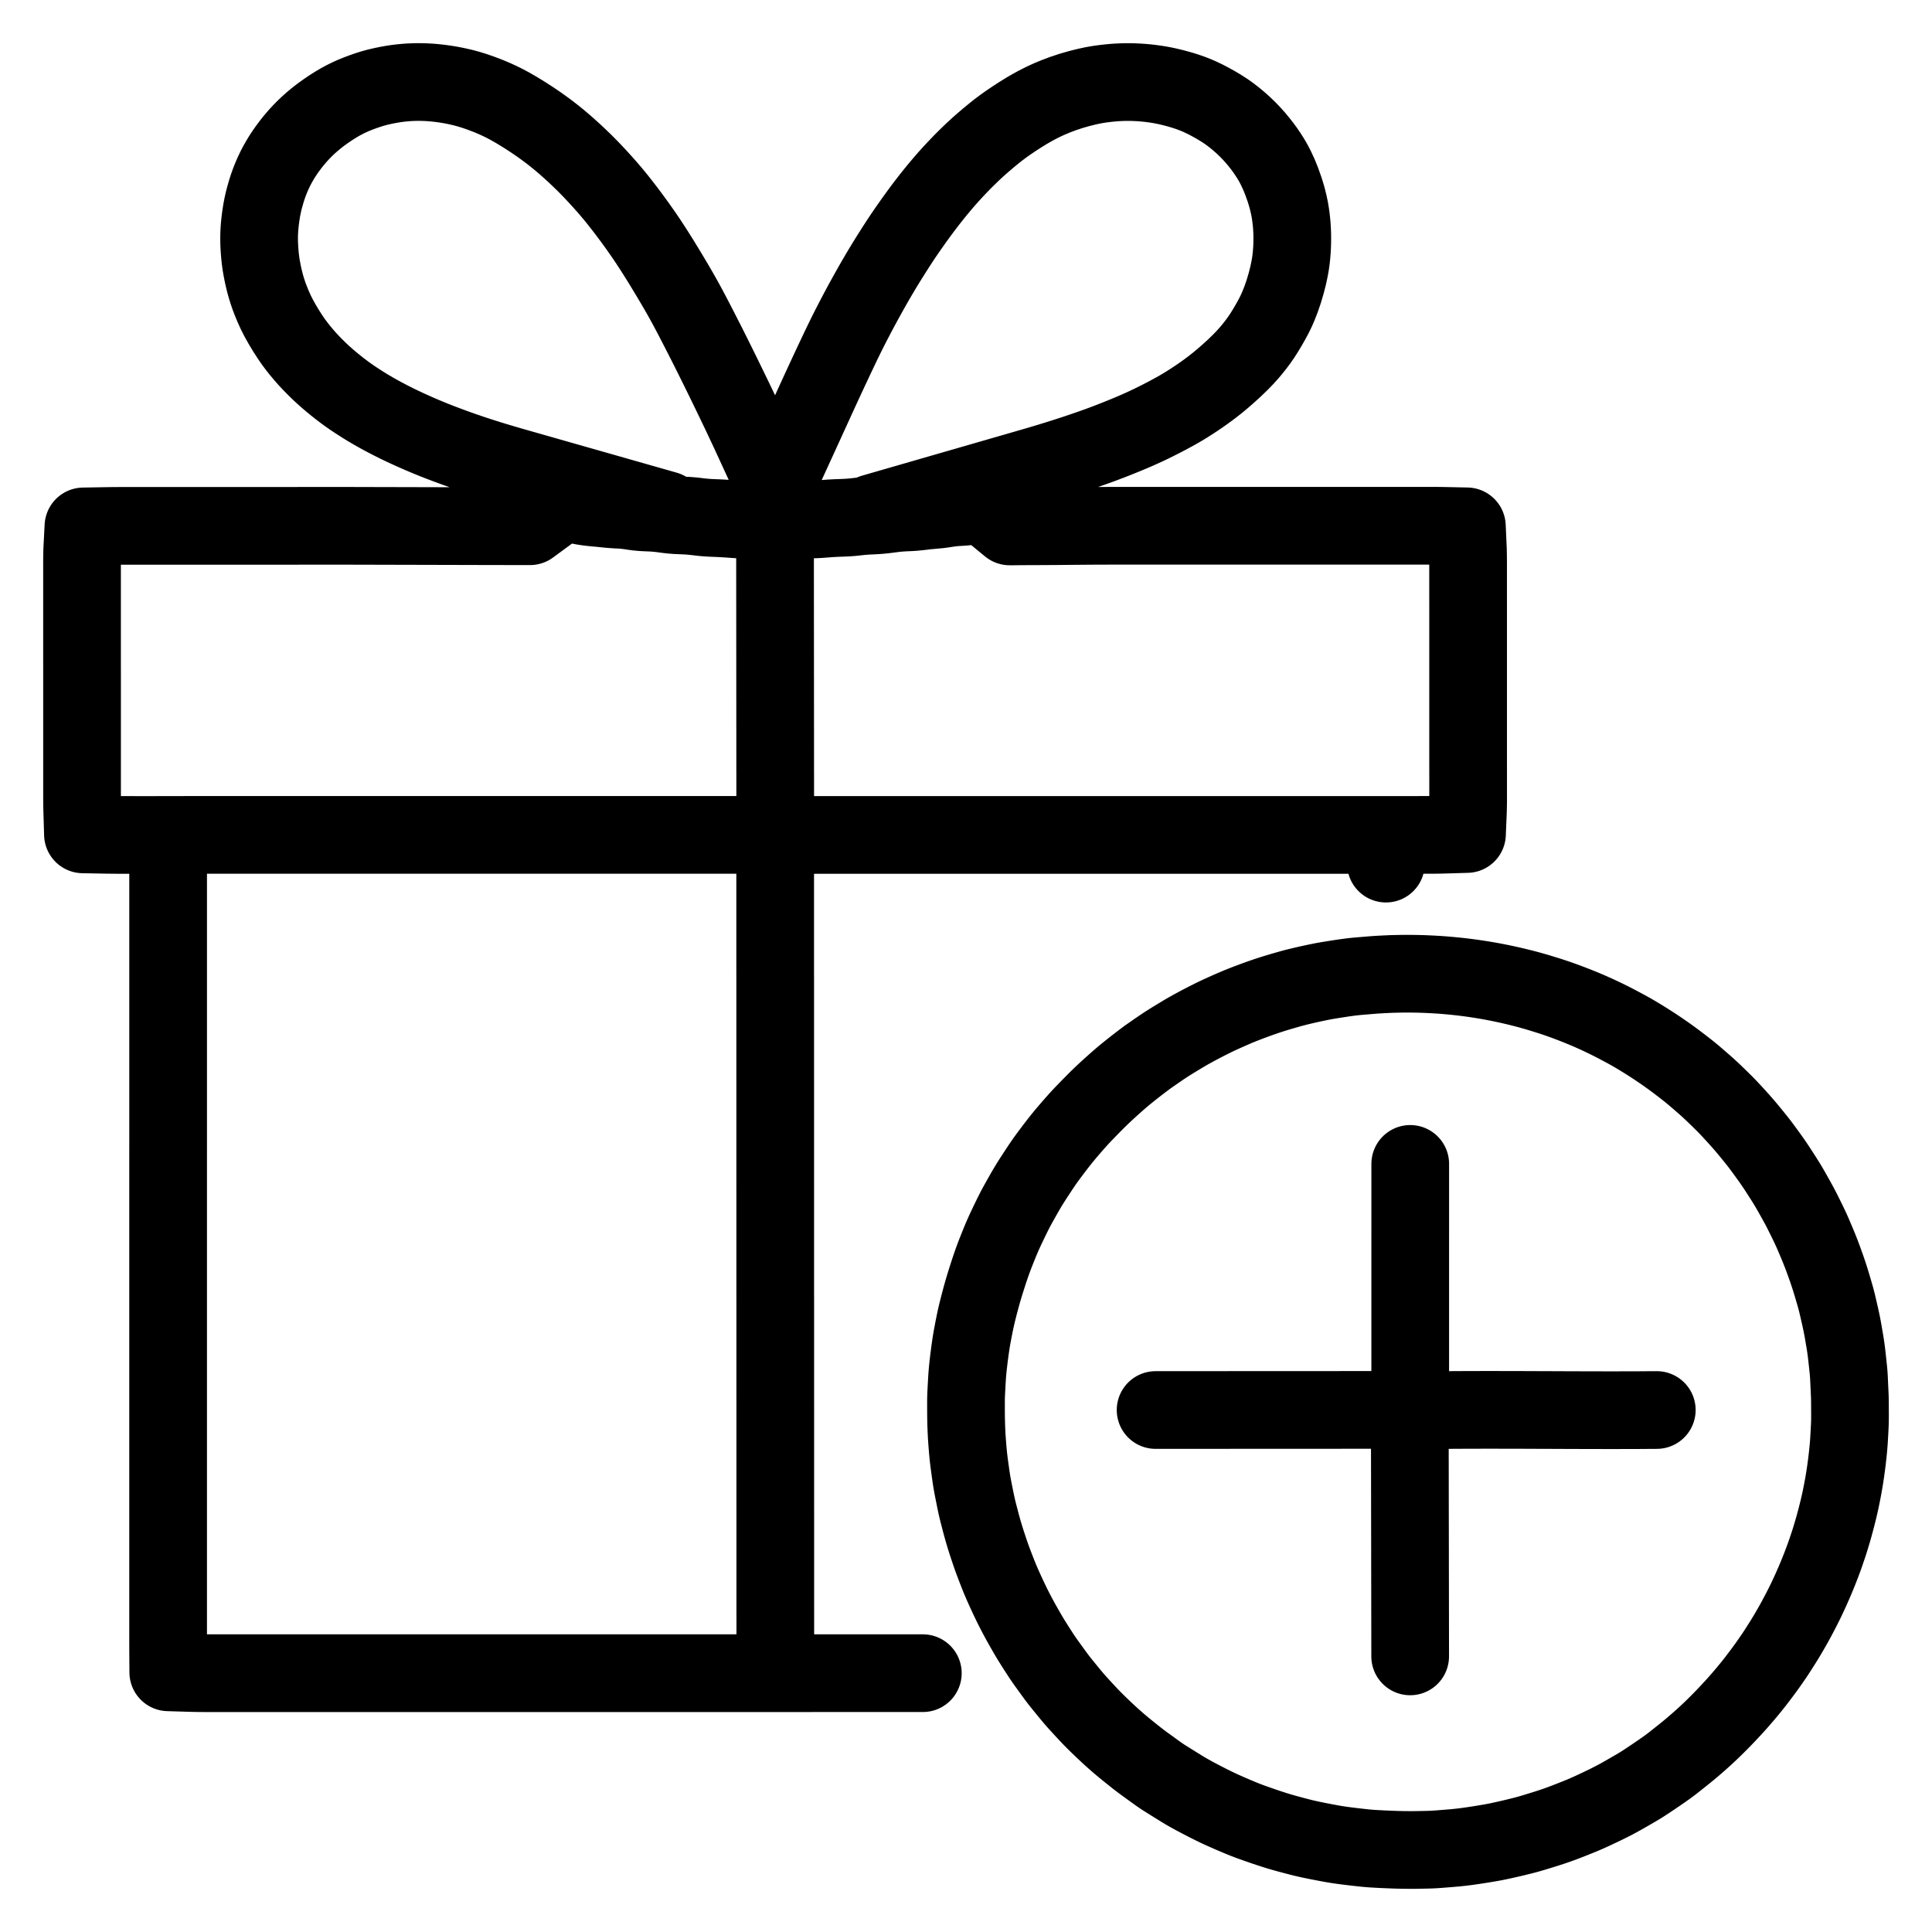 <svg viewBox="-47.5 -47.5 1119.0 1119.0" height="1024" width="1024" xmlns="http://www.w3.org/2000/svg">
  
  
  <g stroke-linejoin="round" stroke-linecap="round" fill="none" stroke-width="45" stroke="#000000" id="main-icon-clipped">
    <path stroke-width="45.0" d="M 421.40,436.08 L 422.68,436.08 424.51,436.08 426.79,436.08 429.36,436.08 431.64,436.08 434.20,436.08 436.48,436.08 439.05,436.08 441.33,436.08 443.90,436.08 446.18,436.08 448.74,436.08 451.02,436.08 453.59,436.08 455.87,436.08 458.44,436.08 460.72,436.08 463.28,436.08 465.56,436.08 468.13,436.08 470.41,436.08 472.98,436.08 475.26,436.08 477.82,436.08 480.10,436.08 482.67,436.08 484.95,436.08 487.52,436.08 489.80,436.08 492.36,436.08 494.64,436.08 497.21,436.08 499.49,436.08 502.06,436.08 504.34,436.08 506.90,436.08 509.18,436.08 511.75,436.09 514.03,436.09 516.60,436.09 518.88,436.09 521.44,436.09 523.72,436.09 526.29,436.09 528.57,436.09 531.14,436.09 533.42,436.09 535.98,436.09 538.26,436.09 540.83,436.09 543.11,436.09 545.68,436.09 547.96,436.09 550.52,436.09 552.80,436.09 555.37,436.09 557.65,436.09 560.21,436.09 562.50,436.09 565.06,436.09 567.34,436.09 569.91,436.09 572.19,436.09 574.75,436.09 577.03,436.09 579.60,436.09 581.88,436.09 584.45,436.09 586.73,436.09 589.29,436.09 591.57,436.09 594.14,436.09 596.42,436.09 598.99,436.09 601.27,436.09 603.83,436.09 606.11,436.09 608.68,436.09 610.96,436.09 613.53,436.09 615.81,436.09 618.37,436.09 620.65,436.09 623.22,436.09 625.50,436.09 628.07,436.09 630.35,436.09 632.91,436.09 635.19,436.09 637.76,436.09 640.04,436.09 642.61,436.09 644.89,436.09 647.45,436.09 649.73,436.09 652.30,436.09 654.58,436.09 657.15,436.10 659.43,436.10 661.99,436.10 664.27,436.10 666.84,436.10 669.12,436.10 671.69,436.10 673.97,436.10 676.53,436.10 678.81,436.10 681.38,436.10 683.66,436.10 686.23,436.10 688.51,436.10 691.07,436.10 693.35,436.10 695.92,436.10 698.20,436.10 700.77,436.10 703.05,436.10 705.61,436.10 707.89,436.10 710.46,436.10 712.74,436.10 715.30,436.10 717.59,436.10 720.15,436.10 722.43,436.10 725.00,436.10 727.28,436.10 729.89,436.10 732.18,436.10 734.88,436.10 737.20,436.10 740.09,436.10 742.75,436.10 745.08,436.10 746.83,436.10 M 414.63,921.60 L 417.87,921.60 421.47,921.60 426.46,921.59 431.31,921.59 436.15,921.59 441.00,921.59 445.85,921.59 450.69,921.59 455.54,921.59 460.39,921.59 465.23,921.59 470.08,921.59 474.93,921.59 479.77,921.59 484.62,921.59 487.00,921.59 M 401.48,456.52 L 401.48,458.17 401.48,459.80 401.48,462.37 401.48,464.65 401.48,467.22 401.48,469.50 401.48,472.06 401.48,474.34 401.48,476.91 401.48,479.19 401.48,481.76 401.48,484.04 401.48,486.60 401.48,488.88 401.48,491.45 401.48,493.73 401.48,496.30 401.48,498.58 401.48,501.14 401.48,503.42 401.48,505.99 401.48,508.27 401.48,510.84 401.48,513.12 401.48,515.68 401.49,517.96 401.49,520.53 401.49,522.81 401.49,525.38 401.49,527.66 401.49,530.22 401.49,532.50 401.49,535.07 401.49,537.35 401.49,539.92 401.49,542.20 401.49,544.76 401.49,547.04 401.49,549.61 401.49,551.89 401.49,554.45 401.49,556.74 401.49,559.30 401.49,561.58 401.49,564.15 401.49,566.43 401.49,568.99 401.49,571.27 401.49,573.84 401.49,576.12 401.50,578.69 401.50,580.97 401.50,583.53 401.50,585.81 401.50,588.38 401.50,590.66 401.50,593.23 401.50,595.51 401.50,598.07 401.50,600.35 401.50,602.92 401.50,605.20 401.50,607.77 401.50,610.05 401.50,612.61 401.50,614.89 401.50,617.46 401.50,619.74 401.50,622.31 401.50,624.59 401.50,627.15 401.50,629.43 401.50,632.00 401.50,634.28 401.50,636.85 401.50,639.13 401.51,641.69 401.51,643.97 401.51,646.54 401.51,648.82 401.51,651.39 401.51,653.67 401.51,656.23 401.51,658.51 401.51,661.08 401.51,663.36 401.51,665.93 401.51,668.21 401.51,670.77 401.51,673.05 401.51,675.62 401.51,677.90 401.51,680.47 401.51,682.75 401.51,685.31 401.51,687.59 401.51,690.16 401.51,692.44 401.51,695.01 401.51,697.29 401.51,699.85 401.51,702.13 401.52,704.70 401.52,706.98 401.52,709.54 401.52,711.83 401.52,714.39 401.52,716.67 401.52,719.24 401.52,721.52 401.52,724.08 401.52,726.37 401.52,728.93 401.52,731.21 401.52,733.78 401.52,736.06 401.52,738.62 401.52,740.90 401.52,743.47 401.52,745.75 401.52,748.32 401.52,750.60 401.52,753.16 401.52,755.44 401.52,758.01 401.52,760.29 401.52,762.86 401.53,765.14 401.53,767.70 401.53,769.98 401.53,772.55 401.53,774.83 401.53,777.40 401.53,779.68 401.53,782.24 401.53,784.52 401.53,787.09 401.53,789.37 401.53,791.94 401.53,794.22 401.53,796.78 401.53,799.06 401.53,801.63 401.53,803.91 401.53,806.48 401.53,808.76 401.53,811.32 401.53,813.60 401.53,816.17 401.53,818.45 401.53,821.02 401.53,823.30 401.53,825.86 401.54,828.14 401.54,830.71 401.54,832.99 401.54,835.56 401.54,837.84 401.54,840.40 401.54,842.68 401.54,845.25 401.54,847.53 401.54,850.10 401.54,852.38 401.54,854.94 401.54,857.22 401.54,859.79 401.54,862.07 401.54,864.63 401.54,866.92 401.54,869.48 401.54,871.76 401.54,874.33 401.54,876.61 401.54,879.17 401.54,881.46 401.54,884.02 401.54,886.30 401.55,888.87 401.55,891.15 401.55,893.71 401.55,895.99 401.55,898.56 401.55,900.20 401.55,901.84 M 60.55,436.07 L 63.90,436.07 67.61,436.07 72.65,436.07 77.52,436.07 82.35,436.07 87.20,436.07 92.05,436.07 96.89,436.07 101.74,436.06 106.59,436.06 111.43,436.06 116.28,436.06 121.13,436.06 125.97,436.06 130.82,436.06 135.66,436.06 140.51,436.06 145.36,436.06 150.20,436.06 155.05,436.06 159.90,436.06 164.74,436.06 169.59,436.06 174.44,436.06 179.28,436.06 184.13,436.06 188.98,436.06 193.82,436.06 198.67,436.06 203.52,436.06 208.36,436.06 213.21,436.06 218.06,436.06 222.90,436.06 227.75,436.06 232.60,436.06 237.44,436.06 242.29,436.06 247.14,436.06 251.98,436.05 256.83,436.05 261.68,436.05 266.52,436.05 271.37,436.05 276.22,436.05 281.06,436.05 285.91,436.05 290.75,436.05 295.60,436.05 300.45,436.05 305.29,436.05 310.14,436.05 314.99,436.05 319.83,436.05 324.68,436.05 329.53,436.05 334.37,436.05 339.22,436.05 344.07,436.05 348.91,436.05 353.76,436.05 358.61,436.05 363.45,436.05 368.30,436.05 373.15,436.05 376.61,436.05 379.54,436.05 M 62.54,921.47 L 64.63,921.53 67.14,921.57 70.30,921.60 72.99,921.60 75.56,921.60 77.84,921.60 80.41,921.60 82.68,921.60 85.25,921.60 87.53,921.60 90.10,921.60 92.38,921.60 94.94,921.60 97.22,921.60 99.79,921.60 102.07,921.60 104.64,921.60 106.92,921.60 109.48,921.60 111.76,921.60 114.33,921.60 116.61,921.60 119.18,921.60 121.46,921.60 124.02,921.60 126.30,921.60 128.87,921.60 131.15,921.60 133.72,921.60 136.00,921.60 138.56,921.60 140.84,921.60 143.41,921.60 145.69,921.60 148.26,921.60 150.54,921.60 153.10,921.60 155.38,921.60 157.95,921.60 160.23,921.60 162.80,921.60 165.08,921.60 167.64,921.60 169.92,921.60 172.49,921.60 174.77,921.60 177.34,921.60 179.62,921.60 182.18,921.60 184.46,921.60 187.03,921.60 189.31,921.60 191.88,921.60 194.16,921.60 196.72,921.60 199.00,921.60 201.57,921.60 203.85,921.60 206.42,921.60 208.70,921.60 211.26,921.60 213.54,921.60 216.16,921.60 218.43,921.60 221.00,921.60 223.17,921.60 225.71,921.60 227.94,921.60 230.52,921.60 232.75,921.60 235.39,921.60 237.71,921.60 240.34,921.60 242.62,921.60 245.19,921.60 247.47,921.60 250.03,921.60 252.32,921.60 254.88,921.60 257.16,921.60 259.73,921.60 262.01,921.60 264.57,921.60 266.85,921.60 269.42,921.60 271.70,921.60 274.27,921.60 276.55,921.60 279.11,921.60 281.39,921.60 283.96,921.60 286.24,921.60 288.81,921.60 291.09,921.60 293.65,921.60 295.93,921.60 298.50,921.60 300.78,921.60 303.35,921.60 305.63,921.60 308.19,921.60 310.47,921.60 313.04,921.60 315.32,921.60 317.89,921.60 320.17,921.60 322.73,921.60 325.01,921.60 327.58,921.60 329.86,921.60 332.43,921.60 334.71,921.60 337.27,921.60 339.55,921.60 342.12,921.60 344.40,921.60 346.97,921.60 349.25,921.60 351.81,921.60 354.09,921.60 356.66,921.60 358.94,921.60 361.51,921.60 363.79,921.60 366.35,921.60 368.63,921.60 371.20,921.60 373.48,921.60 376.05,921.60 378.33,921.60 380.89,921.60 383.18,921.60 385.86,921.60 388.49,921.60 390.71,921.60 392.53,921.60 M 49.88,456.52 L 49.88,458.17 49.88,459.80 49.88,462.37 49.88,464.65 49.88,467.22 49.88,469.50 49.88,472.06 49.88,474.34 49.88,476.91 49.88,479.19 49.88,481.76 49.88,484.04 49.88,486.60 49.88,488.88 49.88,491.45 49.88,493.73 49.88,496.30 49.88,498.58 49.88,501.14 49.88,503.42 49.88,505.99 49.88,508.27 49.88,510.84 49.88,513.12 49.88,515.68 49.88,517.96 49.88,520.53 49.88,522.81 49.88,525.38 49.88,527.66 49.88,530.22 49.88,532.50 49.88,535.07 49.88,537.35 49.88,539.92 49.88,542.20 49.88,544.76 49.88,547.04 49.88,549.61 49.88,551.89 49.88,554.45 49.88,556.74 49.88,559.30 49.88,561.58 49.88,564.15 49.88,566.43 49.88,568.99 49.88,571.27 49.88,573.84 49.88,576.12 49.88,578.69 49.88,580.97 49.88,583.53 49.88,585.81 49.88,588.38 49.88,590.66 49.88,593.23 49.88,595.51 49.88,598.07 49.88,600.35 49.88,602.92 49.88,605.20 49.88,607.77 49.88,610.05 49.88,612.61 49.88,614.89 49.88,617.46 49.87,619.74 49.87,622.31 49.87,624.59 49.87,627.15 49.87,629.43 49.87,632.00 49.87,634.28 49.87,636.85 49.87,639.13 49.87,641.69 49.87,643.97 49.87,646.54 49.87,648.82 49.87,651.39 49.87,653.67 49.87,656.23 49.87,658.51 49.87,661.08 49.87,663.36 49.87,665.93 49.87,668.21 49.87,670.77 49.87,673.05 49.87,675.62 49.87,677.90 49.87,680.47 49.87,682.75 49.87,685.31 49.87,687.59 49.87,690.16 49.87,692.44 49.87,695.01 49.87,697.29 49.87,699.85 49.87,702.13 49.87,704.70 49.87,706.98 49.87,709.54 49.87,711.83 49.87,714.39 49.87,716.67 49.87,719.24 49.87,721.52 49.87,724.08 49.87,726.37 49.87,728.93 49.87,731.21 49.87,733.78 49.87,736.06 49.87,738.62 49.87,740.90 49.87,743.47 49.87,745.75 49.87,748.32 49.87,750.60 49.87,753.16 49.87,755.44 49.87,758.01 49.87,760.29 49.87,762.86 49.87,765.14 49.87,767.70 49.87,769.98 49.87,772.55 49.87,774.83 49.87,777.40 49.87,779.68 49.87,782.24 49.87,784.52 49.87,787.09 49.87,789.37 49.87,791.94 49.87,794.22 49.87,796.78 49.87,799.06 49.87,801.63 49.87,803.91 49.87,806.48 49.87,808.76 49.87,811.32 49.87,813.60 49.87,816.17 49.87,818.45 49.87,821.02 49.87,823.30 49.87,825.86 49.87,828.14 49.87,830.71 49.87,832.99 49.87,835.56 49.87,837.84 49.87,840.40 49.87,842.68 49.87,845.25 49.87,847.53 49.87,850.10 49.87,852.38 49.87,854.94 49.87,857.22 49.87,859.79 49.87,862.07 49.87,864.63 49.87,866.92 49.87,869.48 49.87,871.76 49.87,874.33 49.87,876.61 49.87,879.17 49.87,881.46 49.87,884.02 49.87,886.30 49.87,888.87 49.87,891.15 49.87,893.71 49.87,895.99 49.87,898.53 49.87,900.76 49.86,903.29 49.87,905.58 49.87,907.46 49.88,908.81 M 425.08,253.30 L 426.72,253.22 428.28,253.11 430.90,252.91 433.20,252.73 435.89,252.58 438.21,252.48 440.87,252.39 443.06,252.29 445.59,252.11 447.74,251.90 450.33,251.60 452.62,251.40 455.23,251.21 457.56,251.12 460.17,250.97 462.45,250.80 464.96,250.54 467.13,250.27 469.70,249.94 471.98,249.67 474.66,249.45 476.99,249.32 479.66,249.21 481.85,249.07 484.38,248.82 486.54,248.58 489.14,248.24 491.47,248.05 494.12,247.80 496.40,247.60 498.91,247.26 501.07,246.91 503.71,246.56 506.05,246.33 508.78,246.18 510.98,246.03 513.51,245.74 515.64,245.38 518.21,244.92 519.83,244.65 521.53,244.45 M 537.31,257.40 L 538.54,257.40 540.09,257.39 542.56,257.36 545.38,257.34 548.68,257.32 551.67,257.31 554.76,257.30 557.24,257.29 560.05,257.27 562.41,257.26 565.06,257.24 567.34,257.22 569.91,257.19 572.19,257.17 574.75,257.15 577.03,257.13 579.60,257.11 581.88,257.09 584.45,257.07 586.73,257.05 589.29,257.04 591.57,257.04 594.14,257.03 596.42,257.03 598.99,257.03 601.27,257.03 603.83,257.03 606.11,257.03 608.68,257.03 610.96,257.03 613.53,257.03 615.81,257.03 618.37,257.03 620.65,257.03 623.22,257.03 625.50,257.03 628.07,257.03 630.35,257.03 632.91,257.03 635.19,257.03 637.76,257.03 640.04,257.03 642.61,257.03 644.89,257.03 647.45,257.03 649.73,257.03 652.30,257.03 654.58,257.03 657.15,257.03 659.43,257.03 661.99,257.03 664.27,257.03 666.84,257.03 669.12,257.03 671.69,257.03 673.97,257.03 676.53,257.03 678.81,257.03 681.38,257.02 683.66,257.02 686.23,257.02 688.51,257.02 691.07,257.02 693.35,257.02 695.92,257.02 698.20,257.02 700.77,257.02 703.05,257.02 705.61,257.02 707.89,257.02 710.46,257.02 712.74,257.02 715.30,257.02 717.59,257.02 720.15,257.02 722.43,257.02 725.00,257.02 727.28,257.02 729.84,257.02 732.13,257.02 734.69,257.02 736.97,257.02 739.54,257.02 741.82,257.02 744.39,257.02 746.66,257.02 749.23,257.02 751.51,257.02 754.08,257.02 756.36,257.02 758.92,257.02 761.20,257.02 763.77,257.02 766.05,257.02 768.62,257.02 770.90,257.02 773.46,257.02 775.74,257.02 778.33,257.02 780.58,257.02 783.17,257.02 785.52,257.03 787.53,257.05 789.06,257.08 M 802.63,269.10 L 802.73,271.31 802.77,274.02 802.81,277.48 802.81,280.37 802.81,283.05 802.81,285.33 802.81,287.89 802.81,290.17 802.81,292.74 802.81,295.02 802.81,297.59 802.81,299.87 802.82,302.43 802.82,304.71 802.82,307.28 802.82,309.56 802.82,312.13 802.82,314.41 802.82,316.97 802.82,319.25 802.82,321.82 802.82,324.10 802.82,326.67 802.82,328.95 802.82,331.51 802.82,333.79 802.82,336.36 802.82,338.64 802.82,341.21 802.82,343.49 802.82,346.05 802.82,348.33 802.82,350.90 802.82,353.18 802.82,355.75 802.82,358.03 802.82,360.59 802.82,362.87 802.82,365.44 802.82,367.72 802.82,370.29 802.82,372.57 802.82,375.13 802.82,377.41 802.82,379.98 802.82,382.26 802.82,384.83 802.82,387.11 802.82,389.67 802.82,391.95 802.82,394.52 802.82,396.80 802.83,399.36 802.83,401.65 802.83,404.21 802.83,406.49 802.83,409.06 802.83,411.37 802.83,414.09 802.83,416.62 802.78,419.75 802.74,421.78 802.65,424.06 M 762.39,436.08 L 764.68,436.08 766.83,436.08 770.03,436.08 772.48,436.08 775.18,436.07 777.42,436.07 780.02,436.06 782.23,436.06 784.95,436.02 786.78,436.00 788.83,435.94 M 401.40,276.70 L 401.40,277.99 401.40,279.82 401.40,282.10 401.40,284.66 401.40,286.94 401.41,289.51 401.41,291.79 401.41,294.36 401.41,296.64 401.41,299.20 401.41,301.48 401.42,304.05 401.42,306.33 401.42,308.90 401.42,311.18 401.42,313.74 401.42,316.02 401.43,318.59 401.43,320.87 401.43,323.44 401.43,325.71 401.43,328.28 401.44,330.56 401.44,333.13 401.44,335.41 401.44,337.98 401.44,340.25 401.44,342.82 401.45,345.10 401.45,347.67 401.45,349.95 401.45,352.51 401.45,354.79 401.45,357.36 401.46,359.64 401.46,362.21 401.46,364.49 401.46,367.05 401.46,369.33 401.46,371.90 401.47,374.18 401.47,376.75 401.47,379.03 401.47,381.59 401.47,383.87 401.48,386.44 401.48,388.72 401.48,391.29 401.48,393.57 401.48,396.13 401.48,398.41 401.49,400.98 401.49,403.26 401.49,405.83 401.49,408.11 401.49,410.67 401.49,412.95 401.50,414.78 401.50,416.07 M 277.60,243.97 L 278.88,244.17 280.72,244.29 283.00,244.51 285.59,244.83 287.85,245.20 290.40,245.69 292.52,246.02 295.10,246.34 297.31,246.56 300.02,246.80 302.27,247.04 304.87,247.30 307.14,247.49 309.75,247.67 312.07,247.76 314.68,247.99 316.95,248.26 319.53,248.66 321.67,248.94 324.20,249.18 326.40,249.30 329.07,249.41 331.40,249.53 334.07,249.77 336.34,250.05 338.91,250.40 341.05,250.65 343.58,250.86 345.78,250.98 348.46,251.08 350.79,251.20 353.46,251.41 355.73,251.66 358.31,251.97 360.46,252.19 362.99,252.38 365.19,252.49 367.85,252.59 370.18,252.70 372.81,252.85 375.09,253.01 376.92,253.14 378.21,253.23 M 13.88,436.01 L 15.16,436.03 17.16,436.05 19.48,436.07 22.19,436.08 24.50,436.09 27.15,436.10 29.57,436.10 32.46,436.11 35.19,436.11 37.47,436.11 39.02,436.11 M 0.15,422.67 L 0.08,420.38 0.05,417.98 0.02,414.77 0.02,411.74 0.02,409.14 0.02,406.49 0.02,404.21 0.02,401.65 0.02,399.36 0.02,396.80 0.02,394.52 0.02,391.95 0.02,389.67 0.02,387.11 0.02,384.83 0.02,382.26 0.02,379.98 0.02,377.41 0.02,375.13 0.02,372.57 0.02,370.29 0.02,367.72 0.02,365.44 0.02,362.87 0.02,360.59 0.02,358.03 0.02,355.75 0.02,353.18 0.02,350.90 0.02,348.33 0.02,346.05 0.02,343.49 0.02,341.21 0.01,338.64 0.01,336.36 0.01,333.79 0.01,331.51 0.01,328.95 0.01,326.67 0.01,324.10 0.01,321.82 0.01,319.25 0.01,316.97 0.01,314.41 0.01,312.13 0.01,309.56 0.01,307.28 0.01,304.71 0.01,302.43 0.01,299.87 0.01,297.59 0.01,295.02 0.01,292.74 0.01,290.17 0.01,287.89 0.01,285.33 0.01,283.05 0.01,280.46 0.00,277.66 0.06,274.06 0.11,271.10 0.26,268.28 M 13.86,257.17 L 16.17,257.13 18.48,257.11 21.26,257.09 23.86,257.09 26.14,257.09 28.71,257.09 30.99,257.09 33.55,257.09 35.83,257.09 38.40,257.09 40.68,257.09 43.25,257.08 45.53,257.08 48.09,257.08 50.37,257.08 52.94,257.08 55.22,257.08 57.79,257.08 60.07,257.08 62.63,257.08 64.91,257.08 67.48,257.08 69.76,257.08 72.33,257.08 74.61,257.08 77.17,257.08 79.45,257.08 82.02,257.08 84.30,257.07 86.87,257.07 89.15,257.07 91.71,257.07 93.99,257.07 96.56,257.07 98.84,257.07 101.41,257.07 103.69,257.07 106.25,257.07 108.53,257.07 111.10,257.07 113.38,257.07 115.95,257.07 118.23,257.07 120.79,257.07 123.07,257.07 125.64,257.06 127.92,257.06 130.49,257.06 132.77,257.06 135.33,257.06 137.61,257.06 140.18,257.06 142.46,257.06 145.03,257.06 147.31,257.06 149.87,257.06 152.15,257.06 154.72,257.06 157.00,257.06 159.57,257.07 161.85,257.07 164.41,257.08 166.69,257.09 169.26,257.09 171.54,257.10 174.11,257.10 176.39,257.11 178.95,257.12 181.23,257.12 183.80,257.13 186.08,257.13 188.64,257.14 190.93,257.14 193.49,257.15 195.77,257.16 198.34,257.16 200.62,257.17 203.18,257.17 205.47,257.18 208.03,257.19 210.31,257.19 212.88,257.20 215.16,257.20 217.72,257.21 220.00,257.22 222.57,257.22 224.85,257.23 227.42,257.23 229.70,257.24 232.26,257.25 234.54,257.25 237.14,257.26 239.46,257.26 242.20,257.26 244.75,257.27 247.81,257.27 250.51,257.27 253.33,257.28 255.82,257.28 257.70,257.28 259.48,257.29 M 415.04,205.73 L 415.82,204.02 416.87,201.71 418.09,199.06 419.51,195.95 420.81,193.10 422.34,189.76 423.81,186.54 425.06,183.79 426.29,181.11 427.28,178.96 428.47,176.38 429.52,174.11 430.73,171.50 431.78,169.23 432.98,166.66 434.02,164.45 435.29,161.74 436.34,159.51 437.59,156.87 438.60,154.74 439.83,152.17 440.92,149.91 442.18,147.34 443.29,145.09 444.58,142.53 445.90,139.97 447.52,136.85 449.21,133.62 450.76,130.71 452.27,127.91 453.69,125.33 455.40,122.24 457.13,119.15 458.79,116.23 460.41,113.44 461.82,111.03 463.41,108.36 465.08,105.61 467.28,102.04 469.66,98.27 472.10,94.46 474.03,91.50 475.88,88.72 477.70,86.07 480.03,82.73 482.45,79.32 484.93,75.92 487.04,73.07 489.12,70.33 490.96,67.96 492.97,65.42 494.85,63.10 497.09,60.41 499.09,58.05 501.34,55.47 503.19,53.41 505.49,50.92 507.55,48.74 510.06,46.15 512.29,43.93 514.74,41.54 516.88,39.51 519.32,37.28 521.92,35.00 524.98,32.39 528.07,29.85 530.82,27.67 533.55,25.62 536.43,23.57 540.03,21.14 543.74,18.74 547.29,16.56 550.19,14.88 552.81,13.45 555.10,12.27 557.63,11.03 560.43,9.76 564.07,8.25 568.32,6.65 573.04,5.09 577.72,3.75 581.93,2.71 585.28,1.98 587.94,1.50 590.09,1.17 592.52,0.86 594.75,0.61 597.37,0.36 599.63,0.20 602.22,0.08 604.50,0.02 607.11,0.03 609.40,0.08 611.97,0.21 614.08,0.35 616.56,0.57 618.76,0.81 621.46,1.18 623.81,1.54 626.53,2.04 629.17,2.61 632.17,3.33 635.12,4.13 637.75,4.89 640.44,5.77 642.78,6.60 645.39,7.63 647.57,8.57 650.31,9.88 653.19,11.37 656.56,13.24 659.73,15.14 662.49,16.92 665.11,18.80 667.48,20.62 670.17,22.86 672.58,25.00 675.20,27.52 677.43,29.84 679.77,32.46 681.70,34.78 683.65,37.27 685.31,39.53 687.04,42.08 688.51,44.40 690.09,47.10 691.53,49.90 693.27,53.64 694.98,57.90 696.64,62.62 697.92,66.87 698.85,70.60 699.44,73.42 699.91,76.20 700.23,78.51 700.53,81.17 700.72,83.32 700.87,85.92 700.95,88.15 700.98,90.87 700.95,93.13 700.87,95.75 700.73,97.96 700.52,100.51 700.29,102.64 699.92,105.34 699.41,108.21 698.57,112.17 697.43,116.61 696.01,121.39 694.51,125.76 693.05,129.48 691.79,132.38 690.49,135.07 689.00,137.85 687.17,141.08 685.17,144.41 683.32,147.31 681.48,149.95 679.80,152.20 677.81,154.70 675.85,157.03 673.43,159.71 670.80,162.42 667.46,165.64 664.01,168.79 660.51,171.84 657.61,174.25 654.76,176.49 652.42,178.25 649.88,180.10 647.72,181.61 645.14,183.36 642.79,184.91 640.14,186.60 637.77,188.06 635.08,189.64 632.21,191.24 628.73,193.12 625.14,194.99 621.57,196.79 618.74,198.18 616.05,199.45 613.87,200.45 611.14,201.67 608.22,202.93 604.42,204.52 600.27,206.20 596.12,207.84 592.25,209.32 588.81,210.59 585.55,211.76 582.47,212.83 579.84,213.74 577.06,214.68 574.22,215.62 571.03,216.66 567.92,217.65 565.25,218.49 562.60,219.31 560.27,220.03 557.51,220.86 554.37,221.79 550.16,223.02 546.71,224.02 543.35,224.99 M 252.87,223.58 L 249.42,222.60 245.47,221.45 240.20,219.89 235.17,218.35 230.29,216.80 225.44,215.20 220.60,213.55 215.80,211.84 211.11,210.11 206.85,208.49 203.01,206.98 199.52,205.54 195.79,203.96 192.09,202.33 188.41,200.67 185.02,199.08 181.86,197.55 178.67,195.94 175.69,194.39 172.41,192.63 169.14,190.79 165.76,188.82 162.44,186.77 159.33,184.77 156.59,182.96 154.05,181.18 151.81,179.55 149.32,177.66 146.98,175.81 144.38,173.68 142.10,171.74 139.66,169.58 137.48,167.54 135.01,165.13 132.78,162.85 130.43,160.33 128.46,158.09 126.37,155.60 124.52,153.27 122.48,150.54 120.48,147.64 118.15,144.01 115.93,140.32 113.86,136.60 112.26,133.43 110.79,130.20 109.50,127.07 108.39,124.22 107.48,121.54 106.79,119.34 106.05,116.73 105.38,114.07 104.70,111.01 104.11,107.96 103.66,105.35 103.31,102.66 103.07,100.44 102.85,97.78 102.71,95.57 102.60,93.02 102.57,90.79 102.60,88.24 102.70,86.03 102.88,83.44 103.16,80.77 103.55,77.65 104.06,74.42 104.63,71.45 105.31,68.45 106.10,65.57 106.90,62.80 107.82,60.01 108.67,57.66 109.73,55.01 110.73,52.74 111.92,50.23 113.11,47.95 114.54,45.43 115.93,43.13 117.54,40.68 119.03,38.57 120.91,36.05 122.77,33.73 125.00,31.12 127.02,28.94 129.16,26.76 131.12,24.90 133.42,22.86 135.68,20.98 138.37,18.89 141.05,16.97 143.97,14.97 146.89,13.13 149.47,11.60 152.07,10.20 154.35,9.07 156.98,7.87 159.71,6.76 162.75,5.61 165.77,4.58 168.34,3.77 171.02,3.04 173.59,2.44 176.63,1.80 179.40,1.30 182.09,0.88 184.52,0.58 187.01,0.34 189.35,0.16 191.88,0.05 194.16,0.00 196.77,0.02 199.06,0.09 201.63,0.23 203.74,0.40 206.26,0.66 208.48,0.94 211.18,1.33 213.38,1.70 215.95,2.19 218.13,2.66 220.88,3.30 223.69,4.06 227.36,5.18 231.41,6.60 235.51,8.17 239.19,9.73 242.12,11.08 244.98,12.50 247.95,14.09 251.68,16.23 255.99,18.86 260.55,21.81 264.72,24.64 268.27,27.20 271.10,29.32 273.88,31.50 276.36,33.51 279.18,35.90 281.96,38.35 285.03,41.13 288.04,43.97 290.70,46.53 293.35,49.19 295.91,51.85 298.74,54.87 301.44,57.84 303.76,60.44 305.94,62.97 307.87,65.26 310.12,68.02 312.47,70.99 315.35,74.72 318.43,78.86 321.47,83.03 324.12,86.78 326.15,89.72 327.95,92.40 329.48,94.73 331.13,97.27 332.62,99.62 334.28,102.26 336.06,105.13 338.29,108.79 340.80,112.96 343.28,117.14 345.48,120.92 347.36,124.21 349.12,127.37 350.85,130.56 352.54,133.74 354.22,136.94 355.87,140.13 357.27,142.85 358.63,145.51 359.72,147.64 361.03,150.21 362.23,152.57 363.65,155.40 365.07,158.25 366.65,161.42 368.26,164.67 369.85,167.89 371.44,171.14 373.03,174.39 374.61,177.63 376.19,180.89 377.76,184.15 379.36,187.47 381.19,191.29 383.21,195.57 385.34,200.09 386.85,203.32 387.94,205.68 M 755.22,452.70 L 755.21,436.09 M 401.55,901.84 L 401.55,921.60 M 62.54,921.47 L 49.96,921.09 M 49.88,456.52 L 49.88,436.09 M 49.88,908.81 L 49.96,921.09 M 789.06,257.08 L 802.11,257.35 M 802.63,269.10 L 802.11,257.35 M 802.65,424.06 L 802.17,435.55 M 788.83,435.94 L 802.17,435.55 M 13.88,436.01 L 0.54,435.76 M 0.15,422.67 L 0.54,435.76 M 0.26,268.28 L 0.82,257.39 M 13.86,257.17 L 0.82,257.39 M 543.35,224.99 L 457.99,249.63 M 252.87,223.58 L 338.33,247.92 M 746.83,436.10 L 762.39,436.08 M 414.63,921.60 L 392.53,921.60 M 60.55,436.07 L 39.02,436.11 M 521.53,244.45 L 537.31,257.40 M 277.60,243.97 L 259.48,257.29 M 49.96,921.09 L 49.96,921.09 M 802.11,257.35 L 802.11,257.35 M 802.17,435.55 L 802.17,435.55 M 0.54,435.76 L 0.54,435.76 M 0.82,257.39 L 0.82,257.39 M 421.40,436.08 L 401.49,436.06 M 401.50,416.07 L 401.49,436.06 M 401.48,456.52 L 401.49,436.06 M 379.54,436.05 L 401.49,436.06 M 401.40,276.70 L 401.38,254.70 M 378.21,253.23 L 401.38,254.70 M 415.04,205.73 L 392.71,254.44 M 425.08,253.30 L 392.71,254.44 M 387.94,205.68 L 401.44,235.04 M 421.40,436.08 L 422.68,436.08 424.51,436.08 426.79,436.08 429.36,436.08 431.64,436.08 434.20,436.08 436.48,436.08 439.05,436.08 441.33,436.08 443.90,436.08 446.18,436.08 448.74,436.08 451.02,436.08 453.59,436.08 455.87,436.08 458.44,436.08 460.72,436.08 463.28,436.08 465.56,436.08 468.13,436.08 470.41,436.08 472.98,436.08 475.26,436.08 477.82,436.08 480.10,436.08 482.67,436.08 484.95,436.08 487.52,436.08 489.80,436.08 492.36,436.08 494.64,436.08 497.21,436.08 499.49,436.08 502.06,436.08 504.34,436.08 506.90,436.08 509.18,436.08 511.75,436.09 514.03,436.09 516.60,436.09 518.88,436.09 521.44,436.09 523.72,436.09 526.29,436.09 528.57,436.09 531.14,436.09 533.42,436.09 535.98,436.09 538.26,436.09 540.83,436.09 543.11,436.09 545.68,436.09 547.96,436.09 550.52,436.09 552.80,436.09 555.37,436.09 557.65,436.09 560.21,436.09 562.50,436.09 565.06,436.09 567.34,436.09 569.91,436.09 572.19,436.09 574.75,436.09 577.03,436.09 579.60,436.09 581.88,436.09 584.45,436.09 586.73,436.09 589.29,436.09 591.57,436.09 594.14,436.09 596.42,436.09 598.99,436.09 601.27,436.09 603.83,436.09 606.11,436.09 608.68,436.09 610.96,436.09 613.53,436.09 615.81,436.09 618.37,436.09 620.65,436.09 623.22,436.09 625.50,436.09 628.07,436.09 630.35,436.09 632.91,436.09 635.19,436.09 637.76,436.09 640.04,436.09 642.61,436.09 644.89,436.09 647.45,436.09 649.73,436.09 652.30,436.09 654.58,436.09 657.15,436.10 659.43,436.10 661.99,436.10 664.27,436.10 666.84,436.10 669.12,436.10 671.69,436.10 673.97,436.10 676.53,436.10 678.81,436.10 681.38,436.10 683.66,436.10 686.23,436.10 688.51,436.10 691.07,436.10 693.35,436.10 695.92,436.10 698.20,436.10 700.77,436.10 703.05,436.10 705.61,436.10 707.89,436.10 710.46,436.10 712.74,436.10 715.30,436.10 717.59,436.10 720.15,436.10 722.43,436.10 725.00,436.10 727.28,436.10 729.89,436.10 732.18,436.10 734.88,436.10 737.20,436.10 740.09,436.10 742.75,436.10 745.08,436.10 746.83,436.10 M 414.63,921.60 L 417.87,921.60 421.47,921.60 426.46,921.59 431.31,921.59 436.15,921.59 441.00,921.59 445.85,921.59 450.69,921.59 455.54,921.59 460.39,921.59 465.23,921.59 470.08,921.59 474.93,921.59 479.77,921.59 484.62,921.59 487.00,921.59 M 401.48,456.52 L 401.48,458.17 401.48,459.80 401.48,462.37 401.48,464.65 401.48,467.22 401.48,469.50 401.48,472.06 401.48,474.34 401.48,476.91 401.48,479.19 401.48,481.76 401.48,484.04 401.48,486.60 401.48,488.88 401.48,491.45 401.48,493.73 401.48,496.30 401.48,498.58 401.48,501.14 401.48,503.42 401.48,505.99 401.48,508.27 401.48,510.84 401.48,513.12 401.48,515.68 401.49,517.96 401.49,520.53 401.49,522.81 401.49,525.38 401.49,527.66 401.49,530.22 401.49,532.50 401.49,535.07 401.49,537.35 401.49,539.92 401.49,542.20 401.49,544.76 401.49,547.04 401.49,549.61 401.49,551.89 401.49,554.45 401.49,556.74 401.49,559.30 401.49,561.58 401.49,564.15 401.49,566.43 401.49,568.99 401.49,571.27 401.49,573.84 401.49,576.12 401.50,578.69 401.50,580.97 401.50,583.53 401.50,585.81 401.50,588.38 401.50,590.66 401.50,593.23 401.50,595.51 401.50,598.07 401.50,600.35 401.50,602.92 401.50,605.20 401.50,607.77 401.50,610.05 401.50,612.61 401.50,614.89 401.50,617.46 401.50,619.74 401.50,622.31 401.50,624.59 401.50,627.15 401.50,629.43 401.50,632.00 401.50,634.28 401.50,636.85 401.50,639.13 401.51,641.69 401.51,643.97 401.51,646.54 401.51,648.82 401.51,651.39 401.51,653.67 401.51,656.23 401.51,658.51 401.51,661.08 401.51,663.36 401.51,665.93 401.51,668.21 401.51,670.77 401.51,673.05 401.51,675.62 401.51,677.90 401.51,680.47 401.51,682.75 401.51,685.31 401.51,687.59 401.51,690.16 401.51,692.44 401.51,695.01 401.51,697.29 401.51,699.85 401.51,702.13 401.52,704.70 401.52,706.98 401.52,709.54 401.52,711.83 401.52,714.39 401.52,716.67 401.52,719.24 401.52,721.52 401.52,724.08 401.52,726.37 401.52,728.93 401.52,731.21 401.52,733.78 401.52,736.06 401.52,738.62 401.52,740.90 401.52,743.47 401.52,745.75 401.52,748.32 401.52,750.60 401.52,753.16 401.52,755.44 401.52,758.01 401.52,760.29 401.52,762.86 401.53,765.14 401.53,767.70 401.53,769.98 401.53,772.55 401.53,774.83 401.53,777.40 401.53,779.68 401.53,782.24 401.53,784.52 401.53,787.09 401.53,789.37 401.53,791.94 401.53,794.22 401.53,796.78 401.53,799.06 401.53,801.63 401.53,803.91 401.53,806.48 401.53,808.76 401.53,811.32 401.53,813.60 401.53,816.17 401.53,818.45 401.53,821.02 401.53,823.30 401.53,825.86 401.54,828.14 401.54,830.71 401.54,832.99 401.54,835.56 401.54,837.84 401.54,840.40 401.54,842.68 401.54,845.25 401.54,847.53 401.54,850.10 401.54,852.38 401.54,854.94 401.54,857.22 401.54,859.79 401.54,862.07 401.54,864.63 401.54,866.92 401.54,869.48 401.54,871.76 401.54,874.33 401.54,876.61 401.54,879.17 401.54,881.46 401.54,884.02 401.54,886.30 401.55,888.87 401.55,891.15 401.55,893.71 401.55,895.99 401.55,898.56 401.55,900.20 401.55,901.84 M 60.55,436.07 L 63.90,436.07 67.61,436.07 72.65,436.07 77.52,436.07 82.35,436.07 87.20,436.07 92.05,436.07 96.89,436.07 101.74,436.06 106.59,436.06 111.43,436.06 116.28,436.06 121.13,436.06 125.97,436.06 130.82,436.06 135.66,436.06 140.51,436.06 145.36,436.06 150.20,436.06 155.05,436.06 159.90,436.06 164.74,436.06 169.59,436.06 174.44,436.06 179.28,436.06 184.13,436.06 188.98,436.06 193.82,436.06 198.67,436.06 203.52,436.06 208.36,436.06 213.21,436.06 218.06,436.06 222.90,436.06 227.75,436.06 232.60,436.06 237.44,436.06 242.29,436.06 247.14,436.06 251.98,436.05 256.83,436.05 261.68,436.05 266.52,436.05 271.37,436.05 276.22,436.05 281.06,436.05 285.91,436.05 290.75,436.05 295.60,436.05 300.45,436.05 305.29,436.05 310.14,436.05 314.99,436.05 319.83,436.05 324.68,436.05 329.53,436.05 334.37,436.05 339.22,436.05 344.07,436.05 348.91,436.05 353.76,436.05 358.61,436.05 363.45,436.05 368.30,436.05 373.15,436.05 376.61,436.05 379.54,436.05 M 62.54,921.47 L 64.63,921.53 67.14,921.57 70.30,921.60 72.99,921.60 75.56,921.60 77.84,921.60 80.41,921.60 82.68,921.60 85.25,921.60 87.53,921.60 90.10,921.60 92.38,921.60 94.94,921.60 97.22,921.60 99.79,921.60 102.07,921.60 104.64,921.60 106.92,921.60 109.48,921.60 111.76,921.60 114.33,921.60 116.61,921.60 119.18,921.60 121.46,921.60 124.02,921.60 126.30,921.60 128.87,921.60 131.15,921.60 133.72,921.60 136.00,921.60 138.56,921.60 140.84,921.60 143.41,921.60 145.69,921.60 148.26,921.60 150.54,921.60 153.10,921.60 155.38,921.60 157.95,921.60 160.23,921.60 162.80,921.60 165.08,921.60 167.64,921.60 169.92,921.60 172.49,921.60 174.77,921.60 177.34,921.60 179.62,921.60 182.18,921.60 184.46,921.60 187.03,921.60 189.31,921.60 191.88,921.60 194.16,921.60 196.72,921.60 199.00,921.60 201.57,921.60 203.85,921.60 206.42,921.60 208.70,921.60 211.26,921.60 213.54,921.60 216.16,921.60 218.43,921.60 221.00,921.60 223.17,921.60 225.71,921.60 227.94,921.60 230.52,921.60 232.75,921.60 235.39,921.60 237.71,921.60 240.34,921.60 242.62,921.60 245.19,921.60 247.47,921.60 250.03,921.60 252.32,921.60 254.88,921.60 257.16,921.60 259.73,921.60 262.01,921.60 264.57,921.60 266.85,921.60 269.42,921.60 271.70,921.60 274.27,921.60 276.55,921.60 279.11,921.60 281.39,921.60 283.96,921.60 286.24,921.60 288.81,921.60 291.09,921.60 293.65,921.60 295.93,921.60 298.50,921.60 300.78,921.60 303.35,921.60 305.63,921.60 308.19,921.60 310.47,921.60 313.04,921.60 315.32,921.60 317.89,921.60 320.17,921.60 322.73,921.60 325.01,921.60 327.58,921.60 329.86,921.60 332.43,921.60 334.71,921.60 337.27,921.60 339.55,921.60 342.12,921.60 344.40,921.60 346.97,921.60 349.25,921.60 351.81,921.60 354.09,921.60 356.66,921.60 358.94,921.60 361.51,921.60 363.79,921.60 366.35,921.60 368.63,921.60 371.20,921.60 373.48,921.60 376.05,921.60 378.33,921.60 380.89,921.60 383.18,921.60 385.86,921.60 388.49,921.60 390.71,921.60 392.53,921.60 M 49.88,456.52 L 49.88,458.17 49.88,459.80 49.88,462.37 49.88,464.65 49.88,467.22 49.88,469.50 49.88,472.06 49.88,474.34 49.88,476.91 49.88,479.19 49.88,481.76 49.88,484.04 49.88,486.60 49.88,488.88 49.88,491.45 49.88,493.73 49.88,496.30 49.88,498.58 49.88,501.14 49.88,503.42 49.88,505.99 49.88,508.27 49.88,510.84 49.88,513.12 49.88,515.68 49.88,517.96 49.88,520.53 49.88,522.81 49.88,525.38 49.88,527.66 49.88,530.22 49.88,532.50 49.88,535.07 49.88,537.35 49.88,539.92 49.88,542.20 49.88,544.76 49.88,547.04 49.88,549.61 49.88,551.89 49.88,554.45 49.88,556.74 49.88,559.30 49.88,561.58 49.88,564.15 49.88,566.43 49.88,568.99 49.88,571.27 49.88,573.84 49.88,576.12 49.88,578.69 49.88,580.97 49.88,583.53 49.88,585.81 49.88,588.38 49.88,590.66 49.88,593.23 49.88,595.51 49.88,598.07 49.88,600.35 49.88,602.92 49.88,605.20 49.88,607.77 49.88,610.05 49.88,612.61 49.88,614.89 49.88,617.46 49.87,619.74 49.87,622.31 49.87,624.59 49.87,627.15 49.87,629.43 49.87,632.00 49.87,634.28 49.87,636.85 49.87,639.13 49.87,641.69 49.87,643.97 49.87,646.54 49.87,648.82 49.87,651.39 49.87,653.67 49.87,656.23 49.87,658.51 49.87,661.08 49.87,663.36 49.87,665.93 49.87,668.21 49.87,670.77 49.87,673.05 49.87,675.62 49.87,677.90 49.87,680.47 49.87,682.75 49.87,685.31 49.87,687.59 49.87,690.16 49.87,692.44 49.87,695.01 49.87,697.29 49.87,699.85 49.87,702.13 49.87,704.70 49.87,706.98 49.87,709.54 49.87,711.83 49.87,714.39 49.87,716.67 49.87,719.24 49.87,721.52 49.87,724.08 49.87,726.37 49.87,728.93 49.87,731.21 49.87,733.78 49.87,736.06 49.87,738.62 49.87,740.90 49.87,743.47 49.87,745.75 49.87,748.32 49.87,750.60 49.87,753.16 49.87,755.44 49.87,758.01 49.87,760.29 49.87,762.86 49.87,765.14 49.87,767.70 49.87,769.98 49.87,772.55 49.87,774.83 49.87,777.40 49.87,779.68 49.87,782.24 49.87,784.52 49.87,787.09 49.87,789.37 49.87,791.94 49.87,794.22 49.87,796.78 49.87,799.06 49.87,801.63 49.87,803.91 49.87,806.48 49.87,808.76 49.87,811.32 49.87,813.60 49.87,816.17 49.87,818.45 49.87,821.02 49.87,823.30 49.87,825.86 49.87,828.14 49.87,830.71 49.87,832.99 49.87,835.56 49.87,837.84 49.87,840.40 49.87,842.68 49.87,845.25 49.87,847.53 49.87,850.10 49.87,852.38 49.87,854.94 49.87,857.22 49.87,859.79 49.87,862.07 49.87,864.63 49.87,866.92 49.87,869.48 49.87,871.76 49.87,874.33 49.87,876.61 49.87,879.17 49.87,881.46 49.87,884.02 49.87,886.30 49.87,888.87 49.87,891.15 49.87,893.71 49.87,895.99 49.87,898.53 49.87,900.76 49.86,903.29 49.87,905.58 49.87,907.46 49.88,908.81 M 425.08,253.30 L 426.72,253.22 428.28,253.11 430.90,252.91 433.20,252.73 435.89,252.58 438.21,252.48 440.87,252.39 443.06,252.29 445.59,252.11 447.74,251.90 450.33,251.60 452.62,251.40 455.23,251.21 457.56,251.12 460.17,250.97 462.45,250.80 464.96,250.54 467.13,250.27 469.70,249.94 471.98,249.67 474.66,249.45 476.99,249.32 479.66,249.21 481.85,249.07 484.38,248.82 486.54,248.58 489.14,248.24 491.47,248.05 494.12,247.80 496.40,247.60 498.91,247.26 501.07,246.91 503.71,246.56 506.05,246.33 508.78,246.18 510.98,246.03 513.51,245.74 515.64,245.38 518.21,244.92 519.83,244.65 521.53,244.45 M 537.31,257.40 L 538.54,257.40 540.09,257.39 542.56,257.36 545.38,257.34 548.68,257.32 551.67,257.31 554.76,257.30 557.24,257.29 560.05,257.27 562.41,257.26 565.06,257.24 567.34,257.22 569.91,257.19 572.19,257.17 574.75,257.15 577.03,257.13 579.60,257.11 581.88,257.09 584.45,257.07 586.73,257.05 589.29,257.04 591.57,257.04 594.14,257.03 596.42,257.03 598.99,257.03 601.27,257.03 603.83,257.03 606.11,257.03 608.68,257.03 610.96,257.03 613.53,257.03 615.81,257.03 618.37,257.03 620.65,257.03 623.22,257.03 625.50,257.03 628.07,257.03 630.35,257.03 632.91,257.03 635.19,257.03 637.76,257.03 640.04,257.03 642.61,257.03 644.89,257.03 647.45,257.03 649.73,257.03 652.30,257.03 654.58,257.03 657.15,257.03 659.43,257.03 661.99,257.03 664.27,257.03 666.84,257.03 669.12,257.03 671.69,257.03 673.97,257.03 676.53,257.03 678.81,257.03 681.38,257.02 683.66,257.02 686.23,257.02 688.51,257.02 691.07,257.02 693.35,257.02 695.92,257.02 698.20,257.02 700.77,257.02 703.05,257.02 705.61,257.02 707.89,257.02 710.46,257.02 712.74,257.02 715.30,257.02 717.59,257.02 720.15,257.02 722.43,257.02 725.00,257.02 727.28,257.02 729.84,257.02 732.13,257.02 734.69,257.02 736.97,257.02 739.54,257.02 741.82,257.02 744.39,257.02 746.66,257.02 749.23,257.02 751.51,257.02 754.08,257.02 756.36,257.02 758.92,257.02 761.20,257.02 763.77,257.02 766.05,257.02 768.62,257.02 770.90,257.02 773.46,257.02 775.74,257.02 778.33,257.02 780.58,257.02 783.17,257.02 785.52,257.03 787.53,257.05 789.06,257.08 M 802.63,269.10 L 802.73,271.31 802.77,274.02 802.81,277.48 802.81,280.37 802.81,283.05 802.81,285.33 802.81,287.89 802.81,290.17 802.81,292.74 802.81,295.02 802.81,297.59 802.81,299.87 802.82,302.43 802.82,304.71 802.82,307.28 802.82,309.56 802.82,312.13 802.82,314.41 802.82,316.97 802.82,319.25 802.82,321.82 802.82,324.10 802.82,326.67 802.82,328.95 802.82,331.51 802.82,333.79 802.82,336.36 802.82,338.64 802.82,341.21 802.82,343.49 802.82,346.05 802.82,348.33 802.82,350.90 802.82,353.18 802.82,355.75 802.82,358.03 802.82,360.59 802.82,362.87 802.82,365.44 802.82,367.72 802.82,370.29 802.82,372.57 802.82,375.13 802.82,377.41 802.82,379.98 802.82,382.26 802.82,384.83 802.82,387.11 802.82,389.67 802.82,391.95 802.82,394.52 802.82,396.80 802.83,399.36 802.83,401.65 802.83,404.21 802.83,406.49 802.83,409.06 802.83,411.37 802.83,414.09 802.83,416.62 802.78,419.75 802.74,421.78 802.65,424.06 M 762.39,436.08 L 764.68,436.08 766.83,436.08 770.03,436.08 772.48,436.08 775.18,436.07 777.42,436.07 780.02,436.06 782.23,436.06 784.95,436.02 786.78,436.00 788.83,435.94 M 401.40,276.70 L 401.40,277.99 401.40,279.82 401.40,282.10 401.40,284.66 401.40,286.94 401.41,289.51 401.41,291.79 401.41,294.36 401.41,296.64 401.41,299.20 401.41,301.48 401.42,304.05 401.42,306.33 401.42,308.90 401.42,311.18 401.42,313.74 401.42,316.02 401.43,318.59 401.43,320.87 401.43,323.44 401.43,325.71 401.43,328.28 401.44,330.56 401.44,333.13 401.44,335.41 401.44,337.98 401.44,340.25 401.44,342.82 401.45,345.10 401.45,347.67 401.45,349.95 401.45,352.51 401.45,354.79 401.45,357.36 401.46,359.64 401.46,362.21 401.46,364.49 401.46,367.05 401.46,369.33 401.46,371.90 401.47,374.18 401.47,376.75 401.47,379.03 401.47,381.59 401.47,383.87 401.48,386.44 401.48,388.72 401.48,391.29 401.48,393.57 401.48,396.13 401.48,398.41 401.49,400.98 401.49,403.26 401.49,405.83 401.49,408.11 401.49,410.67 401.49,412.95 401.50,414.78 401.50,416.07 M 277.60,243.97 L 278.88,244.17 280.72,244.29 283.00,244.51 285.59,244.83 287.85,245.20 290.40,245.69 292.52,246.02 295.10,246.34 297.31,246.56 300.02,246.80 302.27,247.04 304.87,247.30 307.14,247.49 309.75,247.67 312.07,247.76 314.68,247.99 316.95,248.26 319.53,248.66 321.67,248.94 324.20,249.18 326.40,249.30 329.07,249.41 331.40,249.53 334.07,249.77 336.34,250.05 338.91,250.40 341.05,250.65 343.58,250.86 345.78,250.98 348.46,251.08 350.79,251.20 353.46,251.41 355.73,251.66 358.31,251.97 360.46,252.19 362.99,252.38 365.19,252.49 367.85,252.59 370.18,252.70 372.81,252.85 375.09,253.01 376.92,253.14 378.21,253.23 M 13.88,436.01 L 15.16,436.03 17.16,436.05 19.48,436.07 22.19,436.08 24.50,436.09 27.15,436.10 29.57,436.10 32.46,436.11 35.19,436.11 37.47,436.11 39.02,436.11 M 0.15,422.67 L 0.08,420.38 0.05,417.98 0.02,414.77 0.02,411.74 0.02,409.14 0.02,406.49 0.02,404.21 0.02,401.65 0.02,399.36 0.02,396.80 0.02,394.52 0.02,391.95 0.02,389.67 0.02,387.11 0.02,384.83 0.02,382.26 0.02,379.98 0.02,377.41 0.02,375.13 0.02,372.57 0.02,370.29 0.02,367.72 0.02,365.44 0.02,362.87 0.02,360.59 0.02,358.03 0.02,355.75 0.02,353.18 0.02,350.90 0.02,348.33 0.02,346.05 0.02,343.49 0.02,341.21 0.01,338.64 0.01,336.36 0.01,333.79 0.01,331.51 0.01,328.95 0.01,326.67 0.01,324.10 0.01,321.82 0.01,319.25 0.01,316.97 0.01,314.41 0.01,312.13 0.01,309.56 0.01,307.28 0.01,304.71 0.01,302.43 0.01,299.87 0.01,297.59 0.01,295.02 0.01,292.74 0.01,290.17 0.01,287.89 0.01,285.33 0.01,283.05 0.01,280.46 0.00,277.66 0.06,274.06 0.11,271.10 0.26,268.28 M 13.86,257.17 L 16.17,257.13 18.48,257.11 21.26,257.09 23.86,257.09 26.14,257.09 28.71,257.09 30.99,257.09 33.55,257.09 35.83,257.09 38.40,257.09 40.68,257.09 43.25,257.08 45.53,257.08 48.09,257.08 50.37,257.08 52.94,257.08 55.22,257.08 57.79,257.08 60.07,257.08 62.63,257.08 64.91,257.08 67.48,257.08 69.76,257.08 72.33,257.08 74.61,257.08 77.17,257.08 79.45,257.08 82.02,257.08 84.30,257.07 86.87,257.07 89.15,257.07 91.71,257.07 93.99,257.07 96.56,257.07 98.84,257.07 101.41,257.07 103.69,257.07 106.25,257.07 108.53,257.07 111.10,257.07 113.38,257.07 115.95,257.07 118.23,257.07 120.79,257.07 123.07,257.07 125.64,257.06 127.92,257.06 130.49,257.06 132.77,257.06 135.33,257.06 137.61,257.06 140.18,257.06 142.46,257.06 145.03,257.06 147.31,257.06 149.87,257.06 152.15,257.06 154.72,257.06 157.00,257.06 159.57,257.07 161.85,257.07 164.41,257.08 166.69,257.09 169.26,257.09 171.54,257.10 174.11,257.10 176.39,257.11 178.95,257.12 181.23,257.12 183.80,257.13 186.08,257.13 188.64,257.14 190.93,257.14 193.49,257.15 195.77,257.16 198.34,257.16 200.62,257.17 203.18,257.17 205.47,257.18 208.03,257.19 210.31,257.19 212.88,257.20 215.16,257.20 217.72,257.21 220.00,257.22 222.57,257.22 224.85,257.23 227.42,257.23 229.70,257.24 232.26,257.25 234.54,257.25 237.14,257.26 239.46,257.26 242.20,257.26 244.75,257.27 247.81,257.27 250.51,257.27 253.33,257.28 255.82,257.28 257.70,257.28 259.48,257.29 M 415.04,205.73 L 415.82,204.02 416.87,201.71 418.09,199.06 419.51,195.95 420.81,193.10 422.34,189.76 423.81,186.54 425.06,183.79 426.29,181.11 427.28,178.96 428.47,176.38 429.52,174.11 430.73,171.50 431.78,169.23 432.98,166.66 434.02,164.45 435.29,161.74 436.34,159.51 437.59,156.87 438.60,154.74 439.83,152.17 440.92,149.91 442.18,147.34 443.29,145.09 444.58,142.53 445.90,139.97 447.52,136.85 449.21,133.62 450.76,130.71 452.27,127.91 453.69,125.33 455.40,122.24 457.13,119.15 458.79,116.23 460.41,113.44 461.82,111.03 463.41,108.36 465.08,105.61 467.28,102.04 469.66,98.27 472.10,94.46 474.03,91.50 475.88,88.72 477.70,86.07 480.03,82.73 482.45,79.32 484.93,75.92 487.04,73.07 489.12,70.33 490.96,67.96 492.97,65.42 494.85,63.10 497.09,60.41 499.09,58.05 501.34,55.47 503.19,53.41 505.49,50.92 507.55,48.74 510.06,46.15 512.29,43.93 514.74,41.54 516.88,39.51 519.32,37.28 521.92,35.00 524.98,32.39 528.07,29.85 530.82,27.67 533.55,25.62 536.43,23.57 540.03,21.14 543.74,18.74 547.29,16.56 550.19,14.88 552.81,13.45 555.10,12.27 557.63,11.03 560.43,9.76 564.07,8.25 568.32,6.65 573.04,5.09 577.72,3.75 581.93,2.71 585.28,1.98 587.94,1.50 590.09,1.17 592.52,0.86 594.75,0.61 597.37,0.36 599.63,0.20 602.22,0.08 604.50,0.02 607.11,0.03 609.40,0.08 611.97,0.21 614.08,0.35 616.56,0.57 618.76,0.81 621.46,1.18 623.81,1.54 626.53,2.04 629.17,2.61 632.17,3.33 635.12,4.13 637.75,4.89 640.44,5.77 642.78,6.60 645.39,7.63 647.57,8.57 650.31,9.88 653.19,11.37 656.56,13.24 659.73,15.14 662.49,16.92 665.11,18.80 667.48,20.62 670.17,22.86 672.58,25.00 675.20,27.52 677.43,29.84 679.77,32.46 681.70,34.78 683.65,37.27 685.31,39.53 687.04,42.08 688.51,44.40 690.09,47.10 691.53,49.90 693.27,53.64 694.98,57.90 696.64,62.62 697.92,66.87 698.85,70.60 699.44,73.42 699.91,76.20 700.23,78.51 700.53,81.17 700.72,83.32 700.87,85.92 700.95,88.15 700.98,90.87 700.95,93.13 700.87,95.75 700.73,97.96 700.52,100.51 700.29,102.64 699.92,105.34 699.41,108.21 698.57,112.17 697.43,116.61 696.01,121.39 694.51,125.76 693.05,129.48 691.79,132.38 690.49,135.07 689.00,137.85 687.17,141.08 685.17,144.41 683.32,147.31 681.48,149.95 679.80,152.20 677.81,154.70 675.85,157.03 673.43,159.71 670.80,162.42 667.46,165.64 664.01,168.79 660.51,171.84 657.61,174.25 654.76,176.49 652.42,178.25 649.88,180.10 647.72,181.61 645.14,183.36 642.79,184.91 640.14,186.60 637.77,188.06 635.08,189.64 632.21,191.24 628.73,193.12 625.14,194.99 621.57,196.79 618.74,198.18 616.05,199.45 613.87,200.45 611.14,201.67 608.22,202.93 604.42,204.52 600.27,206.20 596.12,207.84 592.25,209.32 588.81,210.59 585.55,211.76 582.47,212.83 579.84,213.74 577.06,214.68 574.22,215.62 571.03,216.66 567.92,217.65 565.25,218.49 562.60,219.31 560.27,220.03 557.51,220.86 554.37,221.79 550.16,223.02 546.71,224.02 543.35,224.99 M 252.87,223.58 L 249.42,222.60 245.47,221.45 240.20,219.89 235.17,218.35 230.29,216.80 225.44,215.20 220.60,213.55 215.80,211.84 211.11,210.11 206.85,208.49 203.01,206.98 199.52,205.54 195.79,203.96 192.09,202.33 188.41,200.67 185.02,199.08 181.86,197.55 178.67,195.94 175.69,194.39 172.41,192.63 169.14,190.79 165.76,188.82 162.44,186.77 159.33,184.77 156.59,182.96 154.05,181.18 151.81,179.55 149.32,177.66 146.98,175.81 144.38,173.68 142.10,171.74 139.66,169.58 137.48,167.54 135.01,165.13 132.78,162.85 130.43,160.33 128.46,158.09 126.37,155.60 124.52,153.27 122.48,150.54 120.48,147.64 118.15,144.01 115.93,140.32 113.86,136.60 112.26,133.43 110.79,130.20 109.50,127.07 108.39,124.22 107.48,121.54 106.79,119.34 106.05,116.73 105.38,114.07 104.70,111.01 104.11,107.96 103.66,105.35 103.31,102.66 103.07,100.44 102.85,97.78 102.71,95.57 102.60,93.02 102.57,90.79 102.60,88.24 102.70,86.03 102.88,83.44 103.16,80.77 103.55,77.65 104.06,74.42 104.63,71.45 105.31,68.45 106.10,65.57 106.90,62.80 107.82,60.01 108.67,57.66 109.73,55.01 110.73,52.74 111.92,50.23 113.11,47.95 114.54,45.43 115.93,43.13 117.54,40.68 119.03,38.57 120.91,36.05 122.77,33.73 125.00,31.12 127.02,28.94 129.16,26.76 131.12,24.90 133.42,22.86 135.68,20.98 138.37,18.89 141.05,16.97 143.97,14.97 146.89,13.13 149.47,11.60 152.07,10.20 154.35,9.07 156.98,7.87 159.71,6.76 162.75,5.61 165.77,4.58 168.34,3.77 171.02,3.04 173.59,2.44 176.63,1.80 179.40,1.30 182.09,0.88 184.52,0.58 187.01,0.34 189.35,0.16 191.88,0.05 194.16,0.00 196.77,0.02 199.06,0.09 201.63,0.23 203.74,0.40 206.26,0.66 208.48,0.94 211.18,1.33 213.38,1.70 215.95,2.19 218.13,2.66 220.88,3.30 223.69,4.06 227.36,5.18 231.41,6.60 235.51,8.17 239.19,9.73 242.12,11.08 244.98,12.50 247.95,14.09 251.68,16.23 255.99,18.86 260.55,21.81 264.72,24.64 268.27,27.20 271.10,29.32 273.88,31.50 276.36,33.51 279.18,35.90 281.96,38.35 285.03,41.13 288.04,43.97 290.70,46.53 293.35,49.19 295.91,51.85 298.74,54.87 301.44,57.84 303.76,60.44 305.94,62.97 307.87,65.26 310.12,68.02 312.47,70.99 315.35,74.72 318.43,78.86 321.47,83.03 324.12,86.78 326.15,89.72 327.95,92.40 329.48,94.73 331.13,97.27 332.62,99.62 334.28,102.26 336.06,105.13 338.29,108.79 340.80,112.96 343.28,117.14 345.48,120.92 347.36,124.21 349.12,127.37 350.85,130.56 352.54,133.74 354.22,136.94 355.87,140.13 357.27,142.85 358.63,145.51 359.72,147.64 361.03,150.21 362.23,152.57 363.65,155.40 365.07,158.25 366.65,161.42 368.26,164.67 369.85,167.89 371.44,171.14 373.03,174.39 374.61,177.63 376.19,180.89 377.76,184.15 379.36,187.47 381.19,191.29 383.21,195.57 385.34,200.09 386.85,203.32 387.94,205.68 M 755.22,452.70 L 755.21,436.09 M 401.55,901.84 L 401.55,921.60 M 62.54,921.47 L 49.96,921.09 M 49.88,456.52 L 49.88,436.09 M 49.88,908.81 L 49.96,921.09 M 789.06,257.08 L 802.11,257.35 M 802.63,269.10 L 802.11,257.35 M 802.65,424.06 L 802.17,435.55 M 788.83,435.94 L 802.17,435.55 M 13.88,436.01 L 0.54,435.76 M 0.15,422.67 L 0.54,435.76 M 0.26,268.28 L 0.82,257.39 M 13.86,257.17 L 0.82,257.39 M 543.35,224.99 L 457.99,249.63 M 252.87,223.58 L 338.33,247.92 M 746.83,436.10 L 762.39,436.08 M 414.63,921.60 L 392.53,921.60 M 60.55,436.07 L 39.02,436.11 M 521.53,244.45 L 537.31,257.40 M 277.60,243.97 L 259.48,257.29 M 49.96,921.09 L 49.96,921.09 M 802.11,257.35 L 802.11,257.35 M 802.17,435.55 L 802.17,435.55 M 0.54,435.76 L 0.54,435.76 M 0.82,257.39 L 0.82,257.39 M 421.40,436.08 L 401.49,436.06 M 401.50,416.07 L 401.49,436.06 M 401.48,456.52 L 401.49,436.06 M 379.54,436.05 L 401.49,436.06 M 401.40,276.70 L 401.38,254.70 M 378.21,253.23 L 401.38,254.70 M 415.04,205.73 L 392.71,254.44 M 425.08,253.30 L 392.71,254.44 M 387.94,205.68 L 401.44,235.04"></path>
  </g>
  
  
  <g stroke-linejoin="round" stroke-linecap="round" fill="none" stroke-width="45" stroke="#000000" id="state-icon">
    <path stroke-width="45.0" d="M 769.29,757.03 L 769.29,755.27 769.29,753.18 769.29,750.26 769.29,747.34 769.29,744.41 769.29,741.49 769.29,738.57 769.29,735.65 769.29,732.73 769.29,729.81 769.29,726.89 769.29,723.96 769.29,721.04 769.29,718.12 769.29,715.20 769.29,712.28 769.29,709.36 769.29,706.44 769.29,703.51 769.29,700.59 769.29,697.67 769.29,694.75 769.29,691.83 769.29,688.91 769.29,685.99 769.29,683.06 769.29,680.14 769.29,677.22 769.29,674.30 769.29,671.38 769.29,668.46 769.30,665.54 769.30,662.62 769.30,659.69 769.30,656.77 769.30,653.85 769.30,650.93 769.30,648.01 769.30,645.09 769.30,642.17 769.30,639.24 769.30,636.32 769.30,633.40 769.30,630.48 769.30,628.39 769.30,626.62 M 621.81,769.17 L 623.58,769.17 625.67,769.16 628.59,769.16 631.51,769.16 634.43,769.16 637.35,769.16 640.28,769.16 643.20,769.16 646.12,769.15 649.04,769.15 651.96,769.15 654.88,769.15 657.80,769.15 660.73,769.15 663.65,769.15 666.57,769.14 669.49,769.14 672.41,769.14 675.33,769.14 678.25,769.14 681.18,769.14 684.10,769.14 687.02,769.14 689.94,769.13 692.86,769.13 695.78,769.13 698.70,769.13 701.63,769.13 704.55,769.13 707.47,769.13 710.39,769.12 713.31,769.12 716.23,769.12 719.15,769.12 722.08,769.12 725.00,769.12 727.92,769.12 730.84,769.11 733.76,769.11 736.68,769.11 739.60,769.11 742.52,769.11 745.45,769.11 748.37,769.11 751.29,769.10 754.21,769.10 756.30,769.10 758.07,769.10 M 769.06,781.46 L 769.06,783.22 769.06,785.31 769.07,788.23 769.07,791.16 769.08,794.08 769.08,797.00 769.09,799.92 769.09,802.84 769.10,805.76 769.10,808.68 769.11,811.61 769.11,814.53 769.12,817.45 769.12,820.37 769.12,823.29 769.13,826.21 769.13,829.13 769.14,832.06 769.14,834.98 769.15,837.87 769.15,840.77 769.16,843.65 769.16,846.60 769.17,849.54 769.17,852.50 769.17,855.43 769.18,858.35 769.18,861.27 769.19,864.19 769.19,867.11 769.20,870.03 769.20,872.95 769.21,875.88 769.21,878.80 769.22,881.72 769.22,884.64 769.23,887.56 769.23,890.48 769.23,893.40 769.24,896.33 769.24,899.25 769.25,902.17 769.25,905.09 769.26,908.01 769.26,910.10 769.26,911.87 M 778.42,769.30 L 779.20,769.29 780.30,769.27 781.68,769.26 783.22,769.24 784.60,769.22 786.15,769.21 787.52,769.20 789.07,769.18 790.44,769.17 791.99,769.16 793.36,769.15 794.91,769.14 796.28,769.13 797.83,769.12 799.21,769.12 800.75,769.11 802.13,769.11 803.67,769.10 805.05,769.10 806.60,769.09 807.97,769.09 809.52,769.09 810.89,769.08 812.44,769.08 813.81,769.08 815.36,769.08 816.73,769.08 818.28,769.08 819.66,769.08 821.20,769.09 822.58,769.09 824.12,769.09 825.50,769.09 827.04,769.10 828.42,769.10 829.97,769.10 831.34,769.11 832.89,769.11 834.26,769.11 835.81,769.12 837.18,769.12 838.73,769.13 840.10,769.13 841.65,769.14 843.03,769.15 844.57,769.15 845.95,769.16 847.49,769.16 848.87,769.17 850.42,769.17 851.79,769.18 853.34,769.19 854.71,769.19 856.26,769.20 857.63,769.20 859.18,769.21 860.55,769.21 862.10,769.22 863.48,769.22 865.02,769.23 866.40,769.23 867.94,769.24 869.32,769.24 870.87,769.25 872.24,769.25 873.79,769.25 875.16,769.26 876.71,769.26 878.08,769.26 879.63,769.26 881.00,769.27 882.55,769.27 883.93,769.27 885.47,769.27 886.85,769.27 888.39,769.27 889.77,769.27 891.32,769.26 892.69,769.26 894.24,769.26 895.61,769.26 897.16,769.25 898.53,769.25 900.08,769.24 901.45,769.24 903.00,769.23 904.38,769.22 905.92,769.21 907.30,769.20 908.84,769.19 910.22,769.18 911.32,769.18 912.10,769.17 M 769.29,757.03 L 769.28,769.21 M 769.06,781.46 L 769.04,769.21 M 758.07,769.10 L 778.42,769.30 M 614.99,566.40 L 613.34,567.64 611.64,568.95 609.46,570.64 607.80,571.95 606.25,573.19 604.87,574.31 603.22,575.67 601.51,577.12 599.63,578.75 597.77,580.40 596.13,581.86 594.50,583.35 593.08,584.65 591.47,586.15 590.07,587.49 588.50,589.01 587.12,590.38 585.58,591.94 584.22,593.32 582.69,594.89 581.33,596.28 579.81,597.85 578.48,599.27 577.01,600.87 575.73,602.30 574.37,603.84 573.21,605.17 572.00,606.57 570.90,607.85 569.66,609.32 568.49,610.73 567.12,612.41 565.75,614.14 564.23,616.10 562.79,617.99 561.53,619.66 560.38,621.20 559.38,622.54 558.31,624.01 557.33,625.39 556.22,627.01 555.02,628.79 553.54,631.03 552.08,633.26 550.70,635.38 549.66,637.01 548.67,638.60 547.80,640.04 546.82,641.69 545.97,643.16 545.04,644.80 544.11,646.44 543.08,648.28 542.03,650.16 541.14,651.80 540.24,653.51 539.41,655.16 538.36,657.27 537.33,659.38 536.32,661.49 535.53,663.14 534.75,664.80 533.98,666.49 533.13,668.40 532.32,670.29 531.65,671.90 531.01,673.49 530.45,674.88 529.81,676.48 529.12,678.20 528.27,680.42 527.33,682.99 526.33,685.83 525.35,688.74 524.40,691.67 523.47,694.60 522.59,697.46 521.83,700.01 521.21,702.21 520.74,703.90 520.29,705.58 519.83,707.30 519.24,709.56 518.61,712.09 518.00,714.63 517.50,716.86 517.14,718.57 516.80,720.27 516.47,721.92 516.11,723.79 515.77,725.60 515.48,727.16 515.20,728.77 514.93,730.42 514.65,732.35 514.38,734.25 514.16,735.86 513.94,737.51 513.73,739.17 513.50,741.09 513.28,743.00 513.10,744.61 512.95,746.19 512.83,747.53 512.70,749.16 512.59,750.86 512.47,752.79 512.37,754.70 512.28,756.31 512.20,757.88 512.13,759.22 512.06,760.77 512.02,762.14 512.00,763.69 512.00,765.06 512.00,766.61 512.00,767.99 512.00,769.53 512.01,770.91 512.02,772.45 512.04,773.83 512.07,775.38 512.10,776.75 512.15,778.32 512.20,779.67 512.26,781.19 512.32,782.43 512.40,783.92 512.48,785.26 512.60,786.89 512.70,788.35 512.83,789.99 512.94,791.36 513.07,792.88 513.19,794.13 513.33,795.61 513.48,796.95 513.67,798.58 513.85,800.01 514.07,801.62 514.25,802.97 514.47,804.56 514.66,805.89 514.88,807.49 515.08,808.82 515.33,810.43 515.56,811.75 515.85,813.35 516.15,814.92 516.51,816.75 516.89,818.62 517.22,820.28 517.57,822.00 517.92,823.65 518.33,825.53 518.78,827.40 519.19,829.04 519.63,830.73 520.07,832.42 520.65,834.65 521.35,837.22 522.17,840.10 523.06,843.05 523.99,845.99 524.95,848.91 525.93,851.83 526.94,854.73 527.99,857.56 528.96,860.12 529.83,862.36 530.51,864.11 531.14,865.67 531.70,867.04 532.35,868.57 533.07,870.25 533.91,872.12 534.81,874.11 535.74,876.13 536.78,878.35 537.83,880.54 538.89,882.72 539.89,884.70 540.89,886.63 541.88,888.53 542.77,890.18 543.68,891.85 544.62,893.53 545.87,895.74 547.21,898.07 548.59,900.43 549.68,902.24 550.74,903.94 551.72,905.49 552.88,907.32 554.03,909.11 555.10,910.76 556.13,912.32 557.07,913.70 558.11,915.18 559.09,916.55 560.22,918.11 561.45,919.81 562.86,921.76 564.30,923.72 565.57,925.39 566.78,926.93 567.83,928.23 569.01,929.68 570.13,931.06 571.45,932.67 572.68,934.16 574.04,935.78 575.22,937.16 576.53,938.63 577.74,939.96 579.15,941.50 580.46,942.92 581.94,944.52 583.27,945.94 584.79,947.52 586.15,948.90 587.71,950.44 589.10,951.80 590.68,953.32 592.08,954.66 593.67,956.15 595.09,957.46 596.63,958.87 597.98,960.06 599.45,961.36 600.82,962.54 602.37,963.84 603.75,964.99 605.31,966.27 606.94,967.58 608.83,969.09 610.72,970.59 612.39,971.88 613.93,973.05 615.29,974.05 616.76,975.12 618.12,976.11 619.61,977.18 620.97,978.17 622.45,979.24 623.83,980.21 625.33,981.25 626.74,982.17 628.29,983.15 629.72,984.04 631.27,985.01 632.70,985.90 634.25,986.86 635.68,987.75 637.24,988.71 638.68,989.58 640.25,990.50 641.71,991.32 643.24,992.17 644.61,992.91 646.12,993.71 647.73,994.56 649.58,995.52 651.52,996.52 653.52,997.53 655.70,998.61 657.90,999.67 660.10,1000.69 662.13,1001.60 664.13,1002.48 666.12,1003.34 667.82,1004.07 669.48,1004.77 670.81,1005.33 672.37,1005.96 673.76,1006.52 675.30,1007.12 676.69,1007.63 678.27,1008.20 680.04,1008.83 682.31,1009.62 684.90,1010.52 687.76,1011.47 690.60,1012.39 693.15,1013.18 695.37,1013.83 697.06,1014.30 698.75,1014.77 700.39,1015.20 702.24,1015.70 704.06,1016.17 705.67,1016.59 707.35,1017.01 709.03,1017.40 710.92,1017.83 712.84,1018.23 714.49,1018.57 716.23,1018.92 717.89,1019.24 719.76,1019.60 721.59,1019.94 723.18,1020.24 724.79,1020.52 726.18,1020.75 727.76,1021.00 729.12,1021.20 730.70,1021.42 732.32,1021.63 734.21,1021.86 736.18,1022.10 738.14,1022.33 740.11,1022.55 742.01,1022.76 743.64,1022.93 745.24,1023.07 746.61,1023.18 748.17,1023.28 749.54,1023.36 751.09,1023.44 752.46,1023.51 754.01,1023.59 755.38,1023.64 756.93,1023.71 758.31,1023.76 759.89,1023.82 761.29,1023.87 762.90,1023.91 764.23,1023.94 765.79,1023.96 767.09,1023.97 768.65,1023.99 769.95,1024.00 771.49,1023.99 772.83,1023.97 774.38,1023.94 775.73,1023.92 777.32,1023.89 778.72,1023.86 780.30,1023.82 781.68,1023.77 783.25,1023.69 784.64,1023.60 786.21,1023.49 787.52,1023.38 789.04,1023.26 790.35,1023.16 791.94,1023.03 793.33,1022.91 794.94,1022.77 796.32,1022.64 797.89,1022.47 799.19,1022.33 800.71,1022.14 802.02,1021.98 803.64,1021.75 805.03,1021.55 806.66,1021.31 808.01,1021.10 809.62,1020.85 810.94,1020.64 812.55,1020.38 814.12,1020.11 816.01,1019.79 817.91,1019.44 819.61,1019.11 821.31,1018.75 822.92,1018.40 824.80,1017.98 826.68,1017.55 828.37,1017.16 830.06,1016.76 831.69,1016.36 833.52,1015.91 835.37,1015.44 836.99,1015.01 838.61,1014.55 840.02,1014.14 841.57,1013.67 842.98,1013.24 844.53,1012.76 845.95,1012.33 847.55,1011.83 849.16,1011.32 851.02,1010.71 852.90,1010.08 854.60,1009.49 856.28,1008.88 858.04,1008.22 860.23,1007.39 862.50,1006.50 864.67,1005.64 866.42,1004.94 868.08,1004.27 869.76,1003.57 871.67,1002.74 873.65,1001.85 875.34,1001.07 876.97,1000.31 878.28,999.69 879.88,998.93 881.26,998.27 882.86,997.49 884.16,996.85 885.74,996.05 887.11,995.35 888.68,994.52 889.96,993.83 891.53,992.96 893.14,992.05 895.02,990.97 896.87,989.91 898.54,988.94 900.17,987.99 901.62,987.13 903.18,986.18 904.59,985.28 906.16,984.25 907.85,983.13 909.95,981.72 912.19,980.20 914.38,978.70 916.15,977.47 917.81,976.29 919.28,975.22 920.99,973.92 922.77,972.52 924.94,970.80 927.13,969.06 929.24,967.36 930.92,965.99 932.47,964.69 933.86,963.50 935.46,962.12 936.91,960.84 938.47,959.45 939.80,958.24 941.25,956.90 942.57,955.66 944.11,954.20 945.50,952.84 947.06,951.30 948.44,949.92 949.97,948.36 951.32,946.97 952.83,945.38 954.16,943.96 955.60,942.42 956.83,941.08 958.16,939.62 959.36,938.27 960.69,936.75 961.87,935.38 963.15,933.88 964.31,932.50 965.60,930.94 966.75,929.53 968.01,927.95 969.35,926.25 971.00,924.09 972.70,921.85 974.32,919.67 975.58,917.93 976.72,916.33 977.68,914.95 978.73,913.45 979.69,912.06 980.70,910.55 981.62,909.15 982.67,907.52 983.77,905.79 985.01,903.84 986.23,901.87 987.39,899.96 988.51,898.07 989.59,896.21 990.52,894.58 991.46,892.92 992.35,891.31 993.38,889.41 994.41,887.46 995.44,885.48 996.44,883.54 997.42,881.59 998.38,879.64 999.32,877.67 1000.24,875.69 1001.18,873.66 1002.17,871.43 1003.15,869.19 1004.11,866.96 1004.98,864.85 1005.90,862.58 1006.80,860.30 1007.65,858.11 1008.31,856.35 1008.89,854.77 1009.39,853.38 1009.92,851.85 1010.41,850.45 1010.93,848.90 1011.39,847.55 1011.90,845.97 1012.35,844.57 1012.85,842.94 1013.35,841.28 1014.00,839.09 1014.73,836.53 1015.50,833.69 1016.19,831.09 1016.75,828.85 1017.17,827.16 1017.57,825.49 1017.90,824.06 1018.26,822.46 1018.55,821.13 1018.86,819.63 1019.13,818.27 1019.44,816.70 1019.71,815.32 1020.01,813.73 1020.30,812.08 1020.63,810.17 1020.95,808.19 1021.21,806.53 1021.45,804.90 1021.62,803.64 1021.83,802.12 1022.01,800.81 1022.21,799.18 1022.38,797.78 1022.56,796.18 1022.70,794.88 1022.86,793.36 1022.99,792.04 1023.14,790.41 1023.26,789.00 1023.38,787.40 1023.46,786.07 1023.55,784.54 1023.62,783.20 1023.71,781.67 1023.78,780.33 1023.86,778.75 1023.92,777.36 1023.97,775.78 1023.99,774.40 1024.00,772.85 1024.00,771.48 1023.99,769.93 1023.98,768.56 1023.98,767.01 1023.97,765.64 1023.96,764.09 1023.93,762.72 1023.89,761.13 1023.83,759.74 1023.76,758.16 1023.69,756.83 1023.62,755.29 1023.56,753.95 1023.49,752.42 1023.43,751.09 1023.35,749.53 1023.25,748.14 1023.12,746.57 1022.98,745.18 1022.81,743.62 1022.67,742.25 1022.50,740.67 1022.32,739.05 1022.11,737.15 1021.87,735.18 1021.61,733.22 1021.32,731.26 1021.00,729.31 1020.67,727.37 1020.34,725.42 1020.01,723.47 1019.64,721.47 1019.20,719.19 1018.72,716.94 1018.23,714.70 1017.78,712.75 1017.34,710.82 1016.90,708.95 1016.51,707.30 1016.08,705.63 1015.71,704.22 1015.24,702.56 1014.76,700.89 1014.11,698.67 1013.35,696.11 1012.46,693.22 1011.51,690.29 1010.52,687.38 1009.49,684.48 1008.44,681.58 1007.36,678.70 1006.25,675.90 1005.21,673.35 1004.25,671.05 1003.38,669.01 1002.52,667.00 1001.63,665.01 1000.72,663.04 999.78,661.07 998.82,659.11 997.86,657.16 996.89,655.21 995.91,653.26 994.91,651.34 993.87,649.42 992.81,647.51 991.75,645.61 990.68,643.71 989.63,641.86 988.67,640.20 987.70,638.57 986.83,637.17 985.83,635.58 984.79,633.95 983.40,631.79 981.94,629.53 980.44,627.28 979.23,625.50 978.11,623.91 977.13,622.54 976.06,621.07 975.08,619.71 973.96,618.18 972.89,616.73 971.67,615.11 970.56,613.68 969.33,612.14 968.20,610.74 966.84,609.07 965.42,607.35 963.83,605.43 962.18,603.50 960.52,601.61 958.81,599.72 957.13,597.87 955.62,596.23 954.09,594.59 952.75,593.19 951.22,591.63 949.83,590.26 948.27,588.73 946.88,587.37 945.31,585.85 943.90,584.51 942.30,583.03 940.86,581.73 939.29,580.34 937.92,579.15 936.44,577.86 935.07,576.68 933.53,575.37 932.14,574.21 930.61,572.97 929.20,571.85 927.60,570.61 926.17,569.51 924.61,568.32 923.27,567.30 921.76,566.18 920.49,565.24 918.91,564.11 917.20,562.89 914.90,561.30 912.29,559.53 909.41,557.63 906.50,555.77 903.92,554.16 901.68,552.80 900.03,551.80 898.37,550.83 896.73,549.90 894.84,548.85 892.92,547.81 891.01,546.79 889.08,545.77 887.14,544.76 885.21,543.78 883.25,542.81 881.33,541.88 879.59,541.05 877.87,540.24 876.42,539.58 874.83,538.87 873.51,538.28 871.86,537.57 870.13,536.84 867.87,535.91 865.34,534.89 862.56,533.81 860.00,532.84 857.70,532.00 855.99,531.39 854.31,530.80 852.65,530.24 850.47,529.52 847.93,528.72 845.15,527.86 842.59,527.09 840.36,526.45 838.67,525.97 836.96,525.51 835.33,525.08 833.48,524.61 831.62,524.15 830.01,523.76 828.29,523.36 826.66,522.99 824.77,522.57 822.88,522.17 821.25,521.83 819.57,521.50 818.26,521.24 816.72,520.95 815.41,520.71 813.75,520.42 812.05,520.13 810.14,519.82 808.25,519.53 806.65,519.29 805.00,519.05 803.58,518.86 801.95,518.65 800.62,518.48 799.14,518.30 797.87,518.16 796.26,517.98 794.58,517.81 792.66,517.63 790.76,517.46 789.15,517.32 787.46,517.19 785.78,517.07 783.85,516.96 781.95,516.85 780.33,516.77 778.74,516.70 777.39,516.64 775.83,516.59 774.46,516.55 772.91,516.52 771.54,516.50 769.99,516.48 768.62,516.47 767.07,516.46 765.70,516.47 764.15,516.49 762.77,516.52 761.23,516.55 759.85,516.58 758.33,516.62 756.93,516.68 755.44,516.75 753.98,516.82 752.62,516.89 751.24,516.97 750.01,517.04 748.53,517.14 747.20,517.25 745.60,517.38 744.24,517.49 742.65,517.63 741.32,517.73 739.77,517.86 738.43,517.98 736.87,518.14 735.51,518.29 733.94,518.49 732.59,518.67 730.99,518.89 729.67,519.09 728.07,519.33 726.75,519.53 725.13,519.79 723.81,520.00 722.20,520.26 720.63,520.53 718.79,520.86 716.92,521.23 715.27,521.57 713.55,521.93 712.15,522.23 710.51,522.59 709.20,522.89 707.61,523.25 706.06,523.62 704.24,524.06 702.43,524.52 700.82,524.94 699.22,525.39 697.79,525.80 696.18,526.26 694.74,526.68 693.13,527.16 691.45,527.66 689.29,528.33 686.82,529.13 684.30,529.99 682.00,530.79 680.22,531.43 678.53,532.05 676.90,532.66 674.86,533.43 672.72,534.26 670.51,535.14 668.40,536.02 666.09,537.02 663.61,538.11 661.21,539.18 659.00,540.19 657.05,541.10 655.11,542.04 653.23,542.98 651.54,543.83 649.82,544.72 648.33,545.49 646.63,546.39 645.00,547.26 643.11,548.29 641.25,549.33 639.54,550.30 637.88,551.28 636.21,552.29 634.38,553.39 632.57,554.49 630.97,555.47 629.40,556.45 628.00,557.35 626.49,558.35 625.10,559.28 623.51,560.37 622.42,561.11 621.26,561.92 M 614.99,566.40 L 617.02,564.87 M 621.26,561.92 L 617.02,564.87 617.02,564.87 M 769.29,757.03 L 769.29,755.27 769.29,753.18 769.29,750.26 769.29,747.34 769.29,744.41 769.29,741.49 769.29,738.57 769.29,735.65 769.29,732.73 769.29,729.81 769.29,726.89 769.29,723.96 769.29,721.04 769.29,718.12 769.29,715.20 769.29,712.28 769.29,709.36 769.29,706.44 769.29,703.51 769.29,700.59 769.29,697.67 769.29,694.75 769.29,691.83 769.29,688.91 769.29,685.99 769.29,683.06 769.29,680.14 769.29,677.22 769.29,674.30 769.29,671.38 769.29,668.46 769.30,665.54 769.30,662.62 769.30,659.69 769.30,656.77 769.30,653.85 769.30,650.93 769.30,648.01 769.30,645.09 769.30,642.17 769.30,639.24 769.30,636.32 769.30,633.40 769.30,630.48 769.30,628.39 769.30,626.62 M 621.81,769.17 L 623.58,769.17 625.67,769.16 628.59,769.16 631.51,769.16 634.43,769.16 637.35,769.16 640.28,769.16 643.20,769.16 646.12,769.15 649.04,769.15 651.96,769.15 654.88,769.15 657.80,769.15 660.73,769.15 663.65,769.15 666.57,769.14 669.49,769.14 672.41,769.14 675.33,769.14 678.25,769.14 681.18,769.14 684.10,769.14 687.02,769.14 689.94,769.13 692.86,769.13 695.78,769.13 698.70,769.13 701.63,769.13 704.55,769.13 707.47,769.13 710.39,769.12 713.31,769.12 716.23,769.12 719.15,769.12 722.08,769.12 725.00,769.12 727.92,769.12 730.84,769.11 733.76,769.11 736.68,769.11 739.60,769.11 742.52,769.11 745.45,769.11 748.37,769.11 751.29,769.10 754.21,769.10 756.30,769.10 758.07,769.10 M 769.06,781.46 L 769.06,783.22 769.06,785.31 769.07,788.23 769.07,791.16 769.08,794.08 769.08,797.00 769.09,799.92 769.09,802.84 769.10,805.76 769.10,808.68 769.11,811.61 769.11,814.53 769.12,817.45 769.12,820.37 769.12,823.29 769.13,826.21 769.13,829.13 769.14,832.06 769.14,834.98 769.15,837.87 769.15,840.77 769.16,843.65 769.16,846.60 769.17,849.54 769.17,852.50 769.17,855.43 769.18,858.35 769.18,861.27 769.19,864.19 769.19,867.11 769.20,870.03 769.20,872.95 769.21,875.88 769.21,878.80 769.22,881.72 769.22,884.64 769.23,887.56 769.23,890.48 769.23,893.40 769.24,896.33 769.24,899.25 769.25,902.17 769.25,905.09 769.26,908.01 769.26,910.10 769.26,911.87 M 778.42,769.30 L 779.20,769.29 780.30,769.27 781.68,769.26 783.22,769.24 784.60,769.22 786.15,769.21 787.52,769.20 789.07,769.18 790.44,769.17 791.99,769.16 793.36,769.15 794.91,769.14 796.28,769.13 797.83,769.12 799.21,769.12 800.75,769.11 802.13,769.11 803.67,769.10 805.05,769.10 806.60,769.09 807.97,769.09 809.52,769.09 810.89,769.08 812.44,769.08 813.81,769.08 815.36,769.08 816.73,769.08 818.28,769.08 819.66,769.08 821.20,769.09 822.58,769.09 824.12,769.09 825.50,769.09 827.04,769.10 828.42,769.10 829.97,769.10 831.34,769.11 832.89,769.11 834.26,769.11 835.81,769.12 837.18,769.12 838.73,769.13 840.10,769.13 841.65,769.14 843.03,769.15 844.57,769.15 845.95,769.16 847.49,769.16 848.87,769.17 850.42,769.17 851.79,769.18 853.34,769.19 854.71,769.19 856.26,769.20 857.63,769.20 859.18,769.21 860.55,769.21 862.10,769.22 863.48,769.22 865.02,769.23 866.40,769.23 867.94,769.24 869.32,769.24 870.87,769.25 872.24,769.25 873.79,769.25 875.16,769.26 876.71,769.26 878.08,769.26 879.63,769.26 881.00,769.27 882.55,769.27 883.93,769.27 885.47,769.27 886.85,769.27 888.39,769.27 889.77,769.27 891.32,769.26 892.69,769.26 894.24,769.26 895.61,769.26 897.16,769.25 898.53,769.25 900.08,769.24 901.45,769.24 903.00,769.23 904.38,769.22 905.92,769.21 907.30,769.20 908.84,769.19 910.22,769.18 911.32,769.18 912.10,769.17 M 769.29,757.03 L 769.28,769.21 M 769.06,781.46 L 769.04,769.21 M 758.07,769.10 L 778.42,769.30 M 614.99,566.40 L 613.34,567.64 611.64,568.95 609.46,570.64 607.80,571.95 606.25,573.19 604.87,574.31 603.22,575.67 601.51,577.12 599.63,578.75 597.77,580.40 596.13,581.86 594.50,583.35 593.08,584.65 591.47,586.15 590.07,587.49 588.50,589.01 587.12,590.38 585.58,591.94 584.22,593.32 582.69,594.89 581.33,596.28 579.81,597.85 578.48,599.27 577.01,600.87 575.73,602.30 574.37,603.84 573.21,605.17 572.00,606.57 570.90,607.85 569.66,609.32 568.49,610.73 567.12,612.41 565.75,614.14 564.23,616.10 562.79,617.99 561.53,619.66 560.38,621.20 559.38,622.54 558.31,624.01 557.33,625.39 556.22,627.01 555.02,628.79 553.54,631.03 552.08,633.26 550.70,635.38 549.66,637.01 548.67,638.60 547.80,640.04 546.82,641.69 545.97,643.16 545.04,644.80 544.11,646.44 543.08,648.28 542.03,650.16 541.14,651.80 540.24,653.51 539.41,655.16 538.36,657.27 537.33,659.38 536.32,661.49 535.53,663.14 534.75,664.80 533.98,666.49 533.13,668.40 532.32,670.29 531.65,671.90 531.01,673.49 530.45,674.88 529.81,676.48 529.12,678.20 528.27,680.42 527.33,682.99 526.33,685.83 525.35,688.74 524.40,691.67 523.47,694.60 522.59,697.46 521.83,700.01 521.21,702.21 520.74,703.90 520.29,705.58 519.83,707.30 519.24,709.56 518.61,712.09 518.00,714.63 517.50,716.86 517.14,718.57 516.80,720.27 516.47,721.92 516.11,723.79 515.77,725.60 515.48,727.16 515.20,728.77 514.93,730.42 514.65,732.35 514.38,734.25 514.16,735.86 513.94,737.51 513.73,739.17 513.50,741.09 513.28,743.00 513.10,744.61 512.95,746.19 512.83,747.53 512.70,749.16 512.59,750.86 512.47,752.79 512.37,754.70 512.28,756.31 512.20,757.88 512.13,759.22 512.06,760.77 512.02,762.14 512.00,763.69 512.00,765.06 512.00,766.61 512.00,767.99 512.00,769.53 512.01,770.91 512.02,772.45 512.04,773.83 512.07,775.38 512.10,776.75 512.15,778.32 512.20,779.67 512.26,781.19 512.32,782.43 512.40,783.92 512.48,785.26 512.60,786.89 512.70,788.35 512.83,789.99 512.94,791.36 513.07,792.88 513.19,794.13 513.33,795.61 513.48,796.95 513.67,798.58 513.85,800.01 514.07,801.62 514.25,802.97 514.47,804.56 514.66,805.89 514.88,807.49 515.08,808.82 515.33,810.43 515.56,811.75 515.85,813.35 516.15,814.92 516.51,816.75 516.89,818.62 517.22,820.28 517.57,822.00 517.92,823.65 518.33,825.53 518.78,827.40 519.19,829.04 519.63,830.73 520.07,832.42 520.65,834.65 521.35,837.22 522.17,840.10 523.06,843.05 523.99,845.99 524.95,848.91 525.93,851.83 526.94,854.73 527.99,857.56 528.96,860.12 529.83,862.36 530.51,864.11 531.14,865.67 531.70,867.04 532.35,868.57 533.07,870.25 533.91,872.12 534.81,874.11 535.74,876.13 536.78,878.35 537.83,880.54 538.89,882.72 539.89,884.70 540.89,886.63 541.88,888.53 542.77,890.18 543.68,891.85 544.62,893.53 545.87,895.74 547.21,898.07 548.59,900.43 549.68,902.24 550.74,903.94 551.72,905.49 552.88,907.32 554.03,909.11 555.10,910.76 556.13,912.32 557.07,913.70 558.11,915.18 559.09,916.55 560.22,918.11 561.45,919.81 562.86,921.76 564.30,923.72 565.57,925.39 566.78,926.93 567.83,928.23 569.01,929.68 570.13,931.06 571.45,932.67 572.68,934.16 574.04,935.78 575.22,937.16 576.53,938.63 577.74,939.96 579.15,941.50 580.46,942.92 581.94,944.52 583.27,945.94 584.79,947.52 586.15,948.90 587.71,950.44 589.10,951.80 590.68,953.32 592.08,954.66 593.67,956.15 595.09,957.46 596.63,958.87 597.98,960.06 599.45,961.36 600.82,962.54 602.37,963.84 603.75,964.99 605.31,966.27 606.94,967.58 608.83,969.09 610.72,970.59 612.39,971.88 613.93,973.05 615.29,974.05 616.76,975.12 618.12,976.11 619.61,977.18 620.97,978.17 622.45,979.24 623.83,980.21 625.33,981.25 626.74,982.17 628.29,983.15 629.72,984.04 631.27,985.01 632.70,985.90 634.25,986.86 635.68,987.75 637.24,988.71 638.68,989.58 640.25,990.50 641.71,991.32 643.24,992.17 644.61,992.91 646.12,993.71 647.73,994.56 649.58,995.52 651.52,996.52 653.52,997.53 655.70,998.61 657.90,999.67 660.10,1000.69 662.13,1001.60 664.13,1002.48 666.12,1003.34 667.82,1004.07 669.48,1004.77 670.81,1005.33 672.37,1005.96 673.76,1006.52 675.30,1007.12 676.69,1007.63 678.27,1008.20 680.04,1008.83 682.31,1009.62 684.90,1010.52 687.76,1011.47 690.60,1012.39 693.15,1013.18 695.37,1013.83 697.06,1014.30 698.75,1014.77 700.39,1015.20 702.24,1015.70 704.06,1016.17 705.67,1016.59 707.35,1017.01 709.03,1017.40 710.92,1017.83 712.84,1018.23 714.49,1018.57 716.23,1018.92 717.89,1019.24 719.76,1019.60 721.59,1019.94 723.18,1020.24 724.79,1020.52 726.18,1020.75 727.76,1021.00 729.12,1021.20 730.70,1021.42 732.32,1021.63 734.21,1021.86 736.18,1022.10 738.14,1022.33 740.11,1022.55 742.01,1022.76 743.64,1022.93 745.24,1023.07 746.61,1023.18 748.17,1023.28 749.54,1023.36 751.09,1023.44 752.46,1023.51 754.01,1023.59 755.38,1023.64 756.93,1023.71 758.31,1023.76 759.89,1023.82 761.29,1023.87 762.90,1023.91 764.23,1023.94 765.79,1023.96 767.09,1023.97 768.65,1023.99 769.95,1024.00 771.49,1023.99 772.83,1023.97 774.38,1023.94 775.73,1023.92 777.32,1023.89 778.72,1023.86 780.30,1023.82 781.68,1023.77 783.25,1023.69 784.64,1023.60 786.21,1023.49 787.52,1023.38 789.04,1023.26 790.35,1023.16 791.94,1023.03 793.33,1022.91 794.94,1022.77 796.32,1022.64 797.89,1022.47 799.19,1022.33 800.71,1022.14 802.02,1021.98 803.64,1021.75 805.03,1021.55 806.66,1021.31 808.01,1021.10 809.62,1020.85 810.94,1020.64 812.55,1020.38 814.12,1020.11 816.01,1019.79 817.91,1019.44 819.61,1019.11 821.31,1018.75 822.92,1018.40 824.80,1017.98 826.68,1017.55 828.37,1017.16 830.06,1016.76 831.69,1016.36 833.52,1015.91 835.37,1015.44 836.99,1015.01 838.61,1014.55 840.02,1014.14 841.57,1013.67 842.98,1013.24 844.53,1012.76 845.95,1012.33 847.55,1011.83 849.16,1011.32 851.02,1010.71 852.90,1010.08 854.60,1009.49 856.28,1008.88 858.04,1008.22 860.23,1007.39 862.50,1006.50 864.67,1005.64 866.42,1004.94 868.08,1004.27 869.76,1003.57 871.67,1002.74 873.65,1001.85 875.34,1001.07 876.97,1000.31 878.28,999.69 879.88,998.93 881.26,998.27 882.86,997.49 884.16,996.85 885.74,996.05 887.11,995.35 888.68,994.52 889.96,993.83 891.53,992.96 893.14,992.05 895.02,990.97 896.87,989.91 898.54,988.94 900.17,987.99 901.62,987.13 903.18,986.18 904.59,985.28 906.16,984.25 907.85,983.13 909.95,981.72 912.19,980.20 914.38,978.70 916.15,977.47 917.81,976.29 919.28,975.22 920.99,973.92 922.77,972.52 924.94,970.80 927.13,969.06 929.24,967.36 930.92,965.99 932.47,964.69 933.86,963.50 935.46,962.12 936.91,960.84 938.47,959.45 939.80,958.24 941.25,956.90 942.57,955.66 944.11,954.20 945.50,952.84 947.06,951.30 948.44,949.92 949.97,948.36 951.32,946.97 952.83,945.38 954.16,943.96 955.60,942.42 956.83,941.08 958.16,939.62 959.36,938.27 960.69,936.75 961.87,935.38 963.15,933.88 964.31,932.50 965.60,930.94 966.75,929.53 968.01,927.95 969.35,926.25 971.00,924.09 972.70,921.85 974.32,919.67 975.58,917.93 976.72,916.33 977.68,914.95 978.73,913.45 979.69,912.06 980.70,910.55 981.62,909.15 982.67,907.52 983.77,905.79 985.01,903.84 986.23,901.87 987.39,899.96 988.51,898.07 989.59,896.21 990.52,894.58 991.46,892.92 992.35,891.31 993.38,889.41 994.41,887.46 995.44,885.48 996.44,883.54 997.42,881.59 998.38,879.64 999.32,877.67 1000.24,875.69 1001.18,873.66 1002.17,871.43 1003.15,869.19 1004.11,866.96 1004.98,864.85 1005.90,862.58 1006.80,860.30 1007.65,858.11 1008.31,856.35 1008.89,854.77 1009.39,853.38 1009.92,851.85 1010.41,850.45 1010.93,848.90 1011.39,847.55 1011.90,845.97 1012.35,844.57 1012.85,842.94 1013.35,841.28 1014.00,839.09 1014.73,836.53 1015.50,833.69 1016.19,831.09 1016.75,828.85 1017.17,827.16 1017.57,825.49 1017.90,824.06 1018.26,822.46 1018.55,821.13 1018.86,819.63 1019.13,818.27 1019.44,816.70 1019.71,815.32 1020.01,813.73 1020.30,812.08 1020.63,810.17 1020.95,808.19 1021.21,806.53 1021.45,804.90 1021.62,803.64 1021.83,802.12 1022.01,800.81 1022.21,799.18 1022.38,797.78 1022.56,796.18 1022.70,794.88 1022.86,793.36 1022.99,792.04 1023.14,790.41 1023.26,789.00 1023.38,787.40 1023.46,786.07 1023.55,784.54 1023.62,783.20 1023.71,781.67 1023.78,780.33 1023.86,778.75 1023.92,777.36 1023.97,775.78 1023.99,774.40 1024.00,772.85 1024.00,771.48 1023.99,769.93 1023.98,768.56 1023.98,767.01 1023.97,765.64 1023.96,764.09 1023.93,762.72 1023.89,761.13 1023.83,759.74 1023.76,758.16 1023.69,756.83 1023.62,755.29 1023.56,753.95 1023.49,752.42 1023.43,751.09 1023.35,749.53 1023.25,748.14 1023.12,746.57 1022.98,745.18 1022.81,743.62 1022.67,742.25 1022.50,740.67 1022.32,739.05 1022.11,737.15 1021.87,735.18 1021.61,733.22 1021.32,731.26 1021.00,729.31 1020.67,727.37 1020.34,725.42 1020.01,723.47 1019.64,721.47 1019.20,719.19 1018.72,716.94 1018.23,714.70 1017.78,712.75 1017.34,710.82 1016.90,708.95 1016.51,707.30 1016.08,705.63 1015.71,704.22 1015.24,702.56 1014.76,700.89 1014.11,698.67 1013.35,696.11 1012.46,693.22 1011.51,690.29 1010.52,687.38 1009.49,684.48 1008.44,681.58 1007.36,678.70 1006.25,675.90 1005.21,673.35 1004.25,671.05 1003.38,669.01 1002.52,667.00 1001.63,665.01 1000.72,663.04 999.78,661.07 998.82,659.11 997.86,657.16 996.89,655.21 995.91,653.26 994.91,651.34 993.87,649.42 992.81,647.51 991.75,645.61 990.68,643.71 989.63,641.86 988.67,640.20 987.70,638.57 986.83,637.17 985.83,635.58 984.79,633.95 983.40,631.79 981.94,629.53 980.44,627.28 979.23,625.50 978.11,623.91 977.13,622.54 976.06,621.07 975.08,619.71 973.96,618.18 972.89,616.73 971.67,615.11 970.56,613.68 969.33,612.14 968.20,610.74 966.84,609.07 965.42,607.35 963.83,605.43 962.18,603.50 960.52,601.61 958.81,599.72 957.13,597.87 955.62,596.23 954.09,594.59 952.75,593.19 951.22,591.63 949.83,590.26 948.27,588.73 946.88,587.37 945.31,585.85 943.90,584.51 942.30,583.03 940.86,581.73 939.29,580.34 937.92,579.15 936.44,577.86 935.07,576.68 933.53,575.37 932.14,574.21 930.61,572.97 929.20,571.85 927.60,570.61 926.17,569.51 924.61,568.32 923.27,567.30 921.76,566.18 920.49,565.24 918.91,564.11 917.20,562.89 914.90,561.30 912.29,559.53 909.41,557.63 906.50,555.77 903.92,554.16 901.68,552.80 900.03,551.80 898.37,550.83 896.73,549.90 894.84,548.85 892.92,547.81 891.01,546.79 889.08,545.77 887.14,544.76 885.21,543.78 883.25,542.81 881.33,541.88 879.59,541.05 877.87,540.24 876.42,539.58 874.83,538.87 873.51,538.28 871.86,537.57 870.13,536.84 867.87,535.91 865.34,534.89 862.56,533.81 860.00,532.84 857.70,532.00 855.99,531.39 854.31,530.80 852.65,530.24 850.47,529.52 847.93,528.72 845.15,527.86 842.59,527.09 840.36,526.45 838.67,525.97 836.96,525.51 835.33,525.08 833.48,524.61 831.62,524.15 830.01,523.76 828.29,523.36 826.66,522.99 824.77,522.57 822.88,522.17 821.25,521.83 819.57,521.50 818.26,521.24 816.72,520.95 815.41,520.71 813.75,520.42 812.05,520.13 810.14,519.82 808.25,519.53 806.65,519.29 805.00,519.05 803.58,518.86 801.95,518.65 800.62,518.48 799.14,518.30 797.87,518.16 796.26,517.98 794.58,517.81 792.66,517.63 790.76,517.46 789.15,517.32 787.46,517.19 785.78,517.07 783.85,516.96 781.95,516.85 780.33,516.77 778.74,516.70 777.39,516.64 775.83,516.59 774.46,516.55 772.91,516.52 771.54,516.50 769.99,516.48 768.62,516.47 767.07,516.46 765.70,516.47 764.15,516.49 762.77,516.52 761.23,516.55 759.85,516.58 758.33,516.62 756.93,516.68 755.44,516.75 753.98,516.82 752.62,516.89 751.24,516.97 750.01,517.04 748.53,517.14 747.20,517.25 745.60,517.38 744.24,517.49 742.65,517.63 741.32,517.73 739.77,517.86 738.43,517.98 736.87,518.14 735.51,518.29 733.94,518.49 732.59,518.67 730.99,518.89 729.67,519.09 728.07,519.33 726.75,519.53 725.13,519.79 723.81,520.00 722.20,520.26 720.63,520.53 718.79,520.86 716.92,521.23 715.27,521.57 713.55,521.93 712.15,522.23 710.51,522.59 709.20,522.89 707.61,523.25 706.06,523.62 704.24,524.06 702.43,524.52 700.82,524.94 699.22,525.39 697.79,525.80 696.18,526.26 694.74,526.68 693.13,527.16 691.45,527.66 689.29,528.33 686.82,529.13 684.30,529.99 682.00,530.79 680.22,531.43 678.53,532.05 676.90,532.66 674.86,533.43 672.72,534.26 670.51,535.14 668.40,536.02 666.09,537.02 663.61,538.11 661.21,539.18 659.00,540.19 657.05,541.10 655.11,542.04 653.23,542.98 651.54,543.83 649.82,544.72 648.33,545.49 646.63,546.39 645.00,547.26 643.11,548.29 641.25,549.33 639.54,550.30 637.88,551.28 636.21,552.29 634.38,553.39 632.57,554.49 630.97,555.47 629.40,556.45 628.00,557.35 626.49,558.35 625.10,559.28 623.51,560.37 622.42,561.11 621.26,561.92 M 614.99,566.40 L 617.02,564.87 M 621.26,561.92 L 617.02,564.87 617.02,564.87"></path>
  </g>
</svg>
